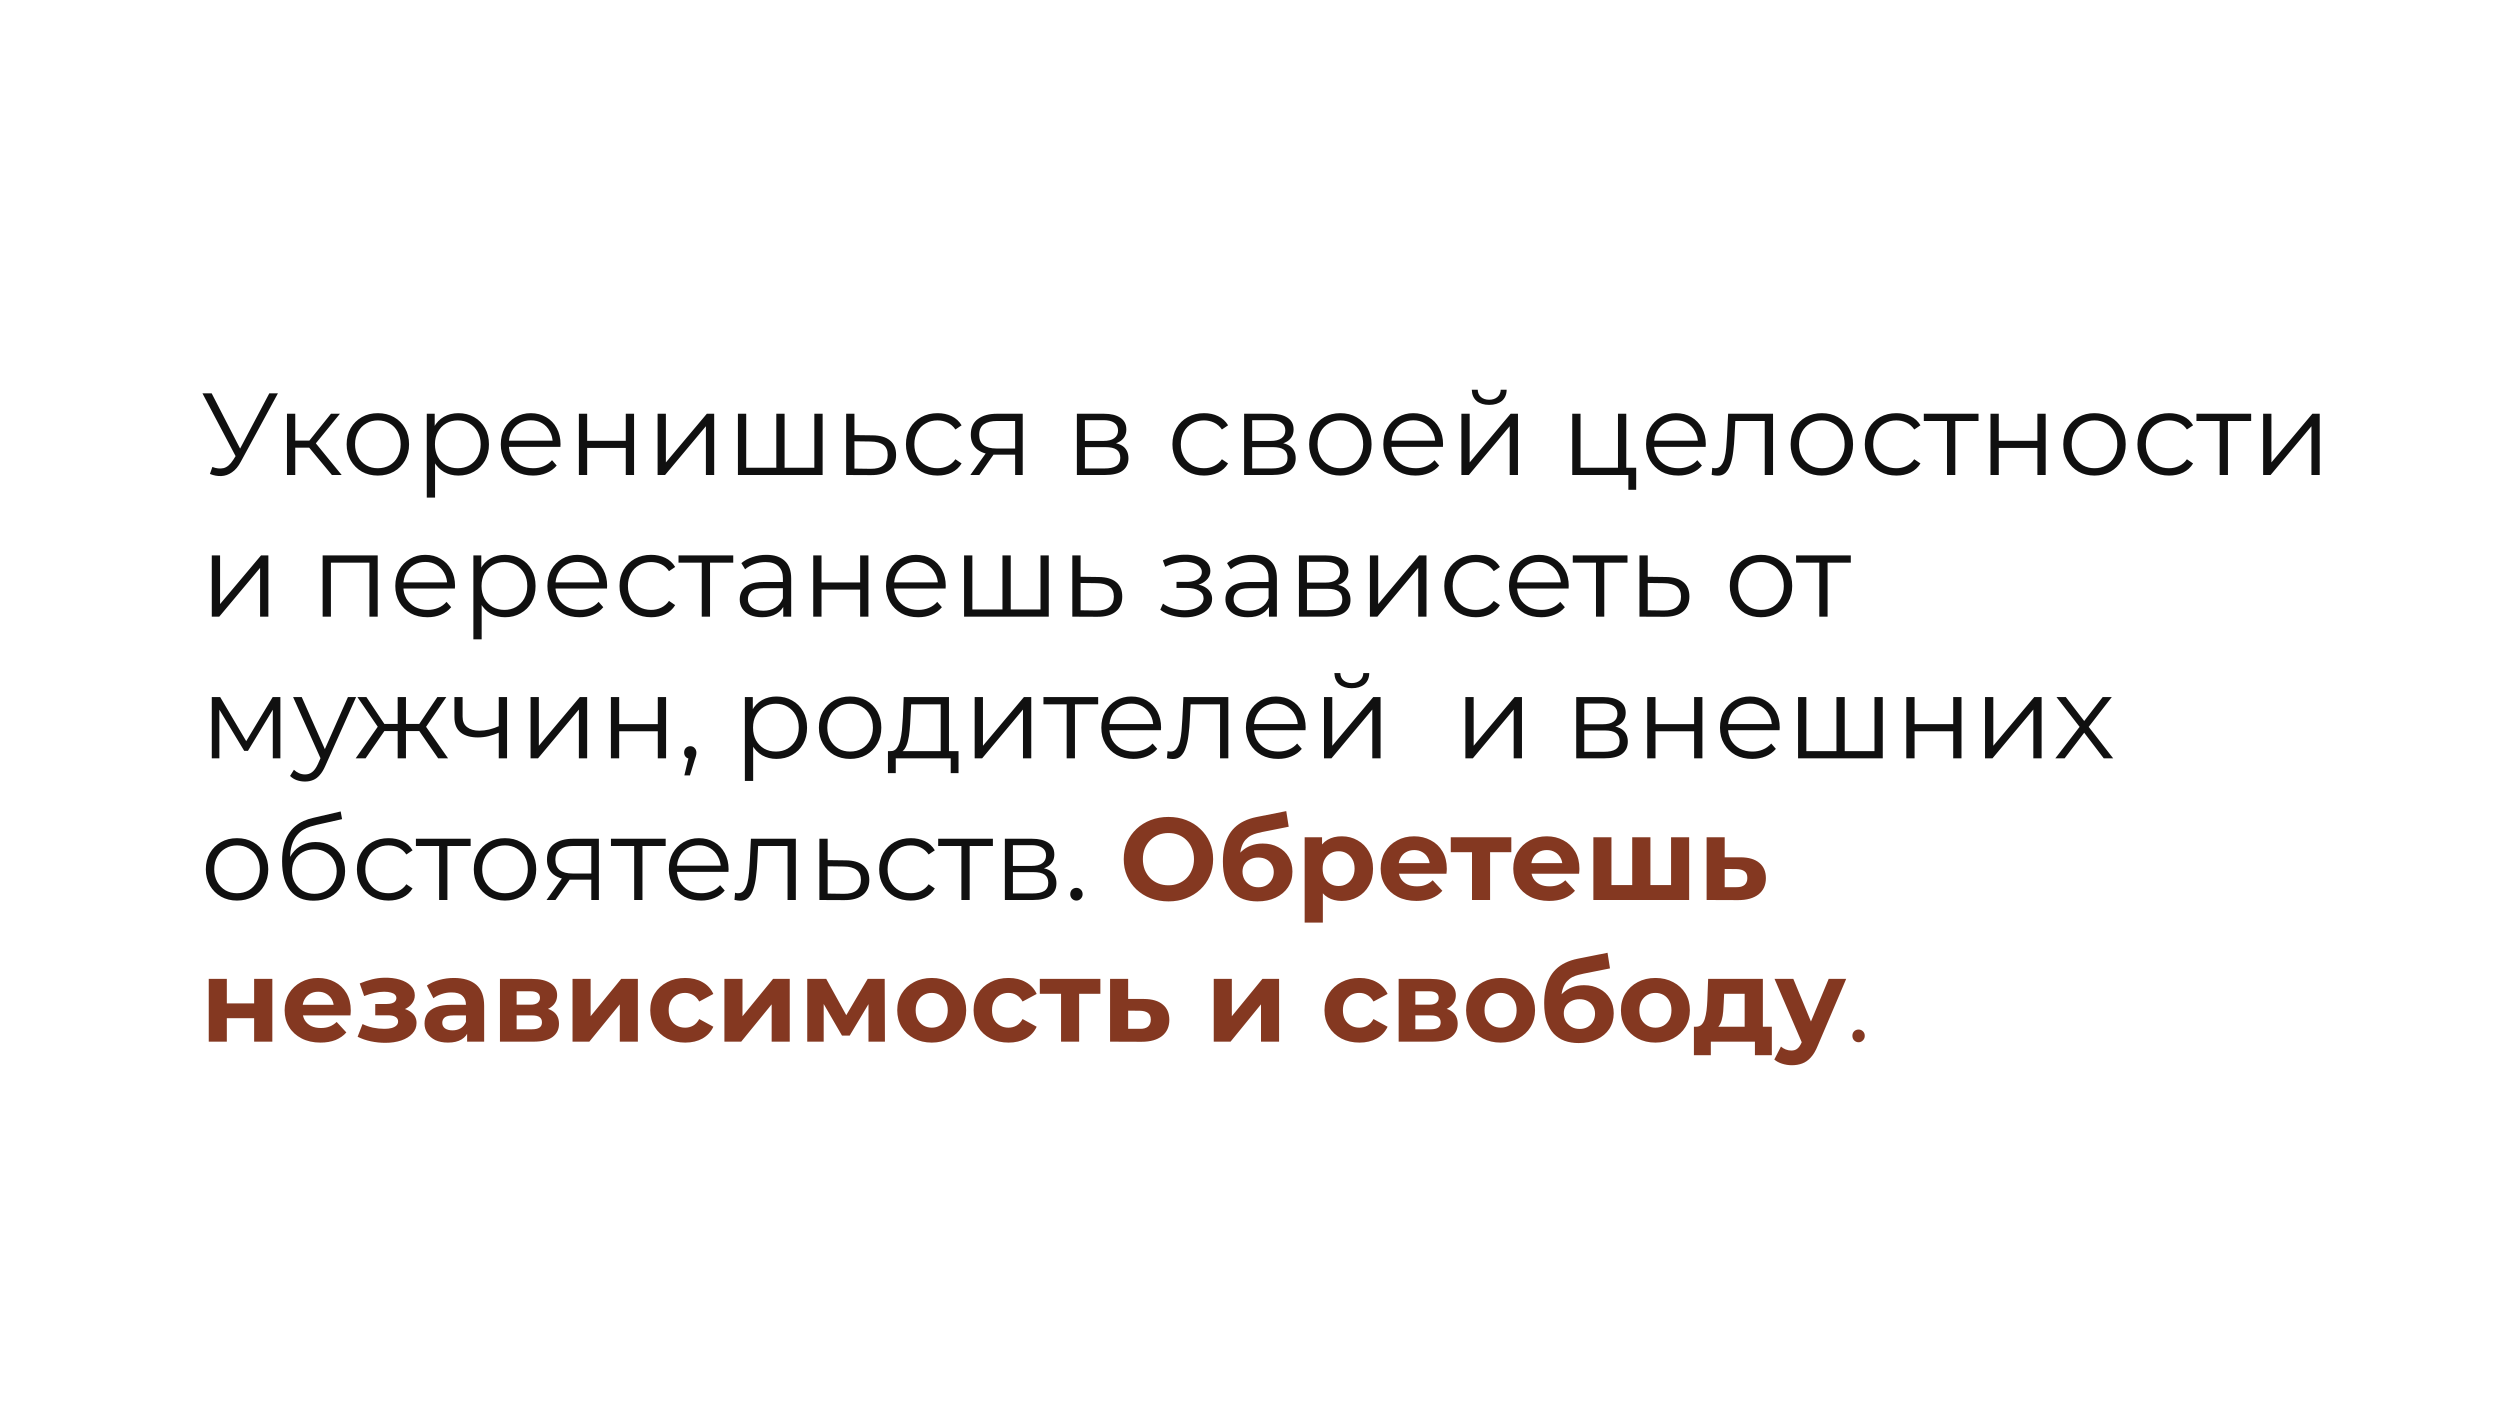 <?xml version="1.0" encoding="UTF-8"?> <svg xmlns="http://www.w3.org/2000/svg" width="300" height="171" viewBox="0 0 300 171" fill="none"><rect width="300" height="171" fill="white"></rect><path d="M25.484 56.034C25.96 56.221 26.408 56.267 26.828 56.174C27.248 56.071 27.635 55.74 27.99 55.18L28.466 54.424L28.564 54.298L32.316 47.2H33.352L28.9 55.404C28.601 55.973 28.247 56.398 27.836 56.678C27.435 56.958 27.005 57.107 26.548 57.126C26.1 57.145 25.647 57.061 25.19 56.874L25.484 56.034ZM28.536 55.236L24.294 47.2H25.4L29.096 54.382L28.536 55.236ZM39.827 57L36.803 53.36L37.629 52.87L41.003 57H39.827ZM34.437 57V49.65H35.431V57H34.437ZM35.123 53.724V52.87H37.489V53.724H35.123ZM37.713 53.43L36.789 53.29L39.715 49.65H40.793L37.713 53.43ZM45.336 57.07C44.627 57.07 43.988 56.911 43.418 56.594C42.858 56.267 42.415 55.824 42.088 55.264C41.762 54.695 41.598 54.046 41.598 53.318C41.598 52.581 41.762 51.932 42.088 51.372C42.415 50.812 42.858 50.373 43.418 50.056C43.978 49.739 44.618 49.58 45.336 49.58C46.064 49.58 46.708 49.739 47.268 50.056C47.838 50.373 48.281 50.812 48.598 51.372C48.925 51.932 49.088 52.581 49.088 53.318C49.088 54.046 48.925 54.695 48.598 55.264C48.281 55.824 47.838 56.267 47.268 56.594C46.699 56.911 46.055 57.07 45.336 57.07ZM45.336 56.188C45.868 56.188 46.34 56.071 46.75 55.838C47.161 55.595 47.483 55.259 47.716 54.83C47.959 54.391 48.08 53.887 48.08 53.318C48.08 52.739 47.959 52.235 47.716 51.806C47.483 51.377 47.161 51.045 46.75 50.812C46.34 50.569 45.873 50.448 45.35 50.448C44.828 50.448 44.361 50.569 43.95 50.812C43.54 51.045 43.213 51.377 42.97 51.806C42.728 52.235 42.606 52.739 42.606 53.318C42.606 53.887 42.728 54.391 42.97 54.83C43.213 55.259 43.54 55.595 43.95 55.838C44.361 56.071 44.823 56.188 45.336 56.188ZM55.007 57.07C54.372 57.07 53.798 56.925 53.285 56.636C52.772 56.337 52.361 55.913 52.053 55.362C51.754 54.802 51.605 54.121 51.605 53.318C51.605 52.515 51.754 51.839 52.053 51.288C52.352 50.728 52.758 50.303 53.271 50.014C53.784 49.725 54.363 49.58 55.007 49.58C55.707 49.58 56.332 49.739 56.883 50.056C57.443 50.364 57.882 50.803 58.199 51.372C58.516 51.932 58.675 52.581 58.675 53.318C58.675 54.065 58.516 54.718 58.199 55.278C57.882 55.838 57.443 56.277 56.883 56.594C56.332 56.911 55.707 57.07 55.007 57.07ZM51.213 59.716V49.65H52.165V51.862L52.067 53.332L52.207 54.816V59.716H51.213ZM54.937 56.188C55.459 56.188 55.926 56.071 56.337 55.838C56.748 55.595 57.074 55.259 57.317 54.83C57.559 54.391 57.681 53.887 57.681 53.318C57.681 52.749 57.559 52.249 57.317 51.82C57.074 51.391 56.748 51.055 56.337 50.812C55.926 50.569 55.459 50.448 54.937 50.448C54.414 50.448 53.943 50.569 53.523 50.812C53.112 51.055 52.785 51.391 52.543 51.82C52.309 52.249 52.193 52.749 52.193 53.318C52.193 53.887 52.309 54.391 52.543 54.83C52.785 55.259 53.112 55.595 53.523 55.838C53.943 56.071 54.414 56.188 54.937 56.188ZM63.961 57.07C63.195 57.07 62.523 56.911 61.944 56.594C61.366 56.267 60.913 55.824 60.587 55.264C60.26 54.695 60.096 54.046 60.096 53.318C60.096 52.59 60.251 51.946 60.559 51.386C60.876 50.826 61.305 50.387 61.846 50.07C62.397 49.743 63.013 49.58 63.694 49.58C64.385 49.58 64.996 49.739 65.528 50.056C66.07 50.364 66.495 50.803 66.802 51.372C67.111 51.932 67.264 52.581 67.264 53.318C67.264 53.365 67.26 53.416 67.251 53.472C67.251 53.519 67.251 53.57 67.251 53.626H60.852V52.884H66.719L66.326 53.178C66.326 52.646 66.21 52.175 65.977 51.764C65.752 51.344 65.445 51.017 65.052 50.784C64.66 50.551 64.208 50.434 63.694 50.434C63.191 50.434 62.738 50.551 62.337 50.784C61.935 51.017 61.623 51.344 61.398 51.764C61.175 52.184 61.062 52.665 61.062 53.206V53.36C61.062 53.92 61.184 54.415 61.426 54.844C61.678 55.264 62.024 55.595 62.462 55.838C62.91 56.071 63.419 56.188 63.989 56.188C64.436 56.188 64.852 56.109 65.234 55.95C65.626 55.791 65.963 55.549 66.243 55.222L66.802 55.866C66.476 56.258 66.065 56.557 65.57 56.762C65.085 56.967 64.549 57.07 63.961 57.07ZM69.465 57V49.65H70.459V52.898H75.093V49.65H76.087V57H75.093V53.752H70.459V57H69.465ZM78.912 57V49.65H79.906V55.488L84.82 49.65H85.702V57H84.708V51.148L79.808 57H78.912ZM93.381 56.132L93.157 56.398V49.65H94.151V56.398L93.885 56.132H97.987L97.721 56.398V49.65H98.715V57H88.551V49.65H89.545V56.398L89.293 56.132H93.381ZM104.703 52.24C105.627 52.249 106.327 52.455 106.803 52.856C107.288 53.257 107.531 53.836 107.531 54.592C107.531 55.376 107.27 55.978 106.747 56.398C106.234 56.818 105.487 57.023 104.507 57.014L101.539 57V49.65H102.533V52.212L104.703 52.24ZM104.451 56.258C105.132 56.267 105.646 56.132 105.991 55.852C106.346 55.563 106.523 55.143 106.523 54.592C106.523 54.041 106.35 53.64 106.005 53.388C105.66 53.127 105.142 52.991 104.451 52.982L102.533 52.954V56.23L104.451 56.258ZM112.508 57.07C111.78 57.07 111.126 56.911 110.548 56.594C109.978 56.267 109.53 55.824 109.204 55.264C108.877 54.695 108.714 54.046 108.714 53.318C108.714 52.581 108.877 51.932 109.204 51.372C109.53 50.812 109.978 50.373 110.548 50.056C111.126 49.739 111.78 49.58 112.508 49.58C113.133 49.58 113.698 49.701 114.202 49.944C114.706 50.187 115.102 50.551 115.392 51.036L114.65 51.54C114.398 51.167 114.085 50.891 113.712 50.714C113.338 50.537 112.932 50.448 112.494 50.448C111.971 50.448 111.5 50.569 111.08 50.812C110.66 51.045 110.328 51.377 110.086 51.806C109.843 52.235 109.722 52.739 109.722 53.318C109.722 53.897 109.843 54.401 110.086 54.83C110.328 55.259 110.66 55.595 111.08 55.838C111.5 56.071 111.971 56.188 112.494 56.188C112.932 56.188 113.338 56.099 113.712 55.922C114.085 55.745 114.398 55.474 114.65 55.11L115.392 55.614C115.102 56.09 114.706 56.454 114.202 56.706C113.698 56.949 113.133 57.07 112.508 57.07ZM121.816 57V54.354L121.998 54.564H119.506C118.564 54.564 117.826 54.359 117.294 53.948C116.762 53.537 116.496 52.94 116.496 52.156C116.496 51.316 116.781 50.691 117.35 50.28C117.92 49.86 118.68 49.65 119.632 49.65H122.726V57H121.816ZM116.44 57L118.456 54.172H119.492L117.518 57H116.44ZM121.816 54.06V50.224L121.998 50.518H119.66C118.979 50.518 118.447 50.649 118.064 50.91C117.691 51.171 117.504 51.596 117.504 52.184C117.504 53.276 118.2 53.822 119.59 53.822H121.998L121.816 54.06ZM129.225 57V49.65H132.473C133.303 49.65 133.957 49.809 134.433 50.126C134.918 50.443 135.161 50.91 135.161 51.526C135.161 52.123 134.932 52.585 134.475 52.912C134.017 53.229 133.415 53.388 132.669 53.388L132.865 53.094C133.742 53.094 134.386 53.257 134.797 53.584C135.207 53.911 135.413 54.382 135.413 54.998C135.413 55.633 135.179 56.127 134.713 56.482C134.255 56.827 133.541 57 132.571 57H129.225ZM130.191 56.216H132.529C133.154 56.216 133.625 56.118 133.943 55.922C134.269 55.717 134.433 55.39 134.433 54.942C134.433 54.494 134.288 54.167 133.999 53.962C133.709 53.757 133.252 53.654 132.627 53.654H130.191V56.216ZM130.191 52.912H132.403C132.972 52.912 133.406 52.805 133.705 52.59C134.013 52.375 134.167 52.063 134.167 51.652C134.167 51.241 134.013 50.933 133.705 50.728C133.406 50.523 132.972 50.42 132.403 50.42H130.191V52.912ZM144.486 57.07C143.758 57.07 143.105 56.911 142.526 56.594C141.957 56.267 141.509 55.824 141.182 55.264C140.856 54.695 140.692 54.046 140.692 53.318C140.692 52.581 140.856 51.932 141.182 51.372C141.509 50.812 141.957 50.373 142.526 50.056C143.105 49.739 143.758 49.58 144.486 49.58C145.112 49.58 145.676 49.701 146.18 49.944C146.684 50.187 147.081 50.551 147.37 51.036L146.628 51.54C146.376 51.167 146.064 50.891 145.69 50.714C145.317 50.537 144.911 50.448 144.472 50.448C143.95 50.448 143.478 50.569 143.058 50.812C142.638 51.045 142.307 51.377 142.064 51.806C141.822 52.235 141.7 52.739 141.7 53.318C141.7 53.897 141.822 54.401 142.064 54.83C142.307 55.259 142.638 55.595 143.058 55.838C143.478 56.071 143.95 56.188 144.472 56.188C144.911 56.188 145.317 56.099 145.69 55.922C146.064 55.745 146.376 55.474 146.628 55.11L147.37 55.614C147.081 56.09 146.684 56.454 146.18 56.706C145.676 56.949 145.112 57.07 144.486 57.07ZM149.295 57V49.65H152.543C153.374 49.65 154.027 49.809 154.503 50.126C154.988 50.443 155.231 50.91 155.231 51.526C155.231 52.123 155.002 52.585 154.545 52.912C154.088 53.229 153.486 53.388 152.739 53.388L152.935 53.094C153.812 53.094 154.456 53.257 154.867 53.584C155.278 53.911 155.483 54.382 155.483 54.998C155.483 55.633 155.25 56.127 154.783 56.482C154.326 56.827 153.612 57 152.641 57H149.295ZM150.261 56.216H152.599C153.224 56.216 153.696 56.118 154.013 55.922C154.34 55.717 154.503 55.39 154.503 54.942C154.503 54.494 154.358 54.167 154.069 53.962C153.78 53.757 153.322 53.654 152.697 53.654H150.261V56.216ZM150.261 52.912H152.473C153.042 52.912 153.476 52.805 153.775 52.59C154.083 52.375 154.237 52.063 154.237 51.652C154.237 51.241 154.083 50.933 153.775 50.728C153.476 50.523 153.042 50.42 152.473 50.42H150.261V52.912ZM160.836 57.07C160.127 57.07 159.488 56.911 158.918 56.594C158.358 56.267 157.915 55.824 157.588 55.264C157.262 54.695 157.098 54.046 157.098 53.318C157.098 52.581 157.262 51.932 157.588 51.372C157.915 50.812 158.358 50.373 158.918 50.056C159.478 49.739 160.118 49.58 160.836 49.58C161.564 49.58 162.208 49.739 162.768 50.056C163.338 50.373 163.781 50.812 164.098 51.372C164.425 51.932 164.588 52.581 164.588 53.318C164.588 54.046 164.425 54.695 164.098 55.264C163.781 55.824 163.338 56.267 162.768 56.594C162.199 56.911 161.555 57.07 160.836 57.07ZM160.836 56.188C161.368 56.188 161.84 56.071 162.25 55.838C162.661 55.595 162.983 55.259 163.216 54.83C163.459 54.391 163.58 53.887 163.58 53.318C163.58 52.739 163.459 52.235 163.216 51.806C162.983 51.377 162.661 51.045 162.25 50.812C161.84 50.569 161.373 50.448 160.85 50.448C160.328 50.448 159.861 50.569 159.45 50.812C159.04 51.045 158.713 51.377 158.47 51.806C158.228 52.235 158.106 52.739 158.106 53.318C158.106 53.887 158.228 54.391 158.47 54.83C158.713 55.259 159.04 55.595 159.45 55.838C159.861 56.071 160.323 56.188 160.836 56.188ZM169.863 57.07C169.097 57.07 168.425 56.911 167.847 56.594C167.268 56.267 166.815 55.824 166.489 55.264C166.162 54.695 165.999 54.046 165.999 53.318C165.999 52.59 166.153 51.946 166.461 51.386C166.778 50.826 167.207 50.387 167.749 50.07C168.299 49.743 168.915 49.58 169.597 49.58C170.287 49.58 170.899 49.739 171.431 50.056C171.972 50.364 172.397 50.803 172.705 51.372C173.013 51.932 173.167 52.581 173.167 53.318C173.167 53.365 173.162 53.416 173.153 53.472C173.153 53.519 173.153 53.57 173.153 53.626H166.755V52.884H172.621L172.229 53.178C172.229 52.646 172.112 52.175 171.879 51.764C171.655 51.344 171.347 51.017 170.955 50.784C170.563 50.551 170.11 50.434 169.597 50.434C169.093 50.434 168.64 50.551 168.239 50.784C167.837 51.017 167.525 51.344 167.301 51.764C167.077 52.184 166.965 52.665 166.965 53.206V53.36C166.965 53.92 167.086 54.415 167.329 54.844C167.581 55.264 167.926 55.595 168.365 55.838C168.813 56.071 169.321 56.188 169.891 56.188C170.339 56.188 170.754 56.109 171.137 55.95C171.529 55.791 171.865 55.549 172.145 55.222L172.705 55.866C172.378 56.258 171.967 56.557 171.473 56.762C170.987 56.967 170.451 57.07 169.863 57.07ZM175.367 57V49.65H176.361V55.488L181.275 49.65H182.157V57H181.163V51.148L176.263 57H175.367ZM178.699 48.586C178.083 48.586 177.584 48.432 177.201 48.124C176.828 47.807 176.632 47.354 176.613 46.766H177.327C177.336 47.139 177.467 47.433 177.719 47.648C177.971 47.863 178.298 47.97 178.699 47.97C179.1 47.97 179.427 47.863 179.679 47.648C179.94 47.433 180.076 47.139 180.085 46.766H180.799C180.79 47.354 180.594 47.807 180.211 48.124C179.828 48.432 179.324 48.586 178.699 48.586ZM188.67 57V49.65H189.664V56.132H194.158V49.65H195.152V57H188.67ZM195.404 58.778V56.916L195.656 57H194.158V56.132H196.342V58.778H195.404ZM201.39 57.07C200.625 57.07 199.953 56.911 199.374 56.594C198.796 56.267 198.343 55.824 198.016 55.264C197.69 54.695 197.526 54.046 197.526 53.318C197.526 52.59 197.68 51.946 197.988 51.386C198.306 50.826 198.735 50.387 199.276 50.07C199.827 49.743 200.443 49.58 201.124 49.58C201.815 49.58 202.426 49.739 202.958 50.056C203.5 50.364 203.924 50.803 204.232 51.372C204.54 51.932 204.694 52.581 204.694 53.318C204.694 53.365 204.69 53.416 204.68 53.472C204.68 53.519 204.68 53.57 204.68 53.626H198.282V52.884H204.148L203.756 53.178C203.756 52.646 203.64 52.175 203.406 51.764C203.182 51.344 202.874 51.017 202.482 50.784C202.09 50.551 201.638 50.434 201.124 50.434C200.62 50.434 200.168 50.551 199.766 50.784C199.365 51.017 199.052 51.344 198.828 51.764C198.604 52.184 198.492 52.665 198.492 53.206V53.36C198.492 53.92 198.614 54.415 198.856 54.844C199.108 55.264 199.454 55.595 199.892 55.838C200.34 56.071 200.849 56.188 201.418 56.188C201.866 56.188 202.282 56.109 202.664 55.95C203.056 55.791 203.392 55.549 203.672 55.222L204.232 55.866C203.906 56.258 203.495 56.557 203 56.762C202.515 56.967 201.978 57.07 201.39 57.07ZM205.4 56.986L205.47 56.132C205.535 56.141 205.596 56.155 205.652 56.174C205.717 56.183 205.773 56.188 205.82 56.188C206.119 56.188 206.357 56.076 206.534 55.852C206.721 55.628 206.861 55.329 206.954 54.956C207.047 54.583 207.113 54.163 207.15 53.696C207.187 53.22 207.22 52.744 207.248 52.268L207.374 49.65H212.764V57H211.77V50.224L212.022 50.518H208.018L208.256 50.21L208.144 52.338C208.116 52.973 208.065 53.579 207.99 54.158C207.925 54.737 207.817 55.245 207.668 55.684C207.528 56.123 207.332 56.468 207.08 56.72C206.828 56.963 206.506 57.084 206.114 57.084C206.002 57.084 205.885 57.075 205.764 57.056C205.652 57.037 205.531 57.014 205.4 56.986ZM218.614 57.07C217.904 57.07 217.265 56.911 216.696 56.594C216.136 56.267 215.692 55.824 215.366 55.264C215.039 54.695 214.876 54.046 214.876 53.318C214.876 52.581 215.039 51.932 215.366 51.372C215.692 50.812 216.136 50.373 216.696 50.056C217.256 49.739 217.895 49.58 218.614 49.58C219.342 49.58 219.986 49.739 220.546 50.056C221.115 50.373 221.558 50.812 221.876 51.372C222.202 51.932 222.366 52.581 222.366 53.318C222.366 54.046 222.202 54.695 221.876 55.264C221.558 55.824 221.115 56.267 220.546 56.594C219.976 56.911 219.332 57.07 218.614 57.07ZM218.614 56.188C219.146 56.188 219.617 56.071 220.028 55.838C220.438 55.595 220.76 55.259 220.994 54.83C221.236 54.391 221.358 53.887 221.358 53.318C221.358 52.739 221.236 52.235 220.994 51.806C220.76 51.377 220.438 51.045 220.028 50.812C219.617 50.569 219.15 50.448 218.628 50.448C218.105 50.448 217.638 50.569 217.228 50.812C216.817 51.045 216.49 51.377 216.248 51.806C216.005 52.235 215.884 52.739 215.884 53.318C215.884 53.887 216.005 54.391 216.248 54.83C216.49 55.259 216.817 55.595 217.228 55.838C217.638 56.071 218.1 56.188 218.614 56.188ZM227.57 57.07C226.842 57.07 226.189 56.911 225.61 56.594C225.041 56.267 224.593 55.824 224.266 55.264C223.94 54.695 223.776 54.046 223.776 53.318C223.776 52.581 223.94 51.932 224.266 51.372C224.593 50.812 225.041 50.373 225.61 50.056C226.189 49.739 226.842 49.58 227.57 49.58C228.196 49.58 228.76 49.701 229.264 49.944C229.768 50.187 230.165 50.551 230.454 51.036L229.712 51.54C229.46 51.167 229.148 50.891 228.774 50.714C228.401 50.537 227.995 50.448 227.556 50.448C227.034 50.448 226.562 50.569 226.142 50.812C225.722 51.045 225.391 51.377 225.148 51.806C224.906 52.235 224.784 52.739 224.784 53.318C224.784 53.897 224.906 54.401 225.148 54.83C225.391 55.259 225.722 55.595 226.142 55.838C226.562 56.071 227.034 56.188 227.556 56.188C227.995 56.188 228.401 56.099 228.774 55.922C229.148 55.745 229.46 55.474 229.712 55.11L230.454 55.614C230.165 56.09 229.768 56.454 229.264 56.706C228.76 56.949 228.196 57.07 227.57 57.07ZM233.642 57V50.252L233.894 50.518H230.856V49.65H237.422V50.518H234.384L234.636 50.252V57H233.642ZM238.859 57V49.65H239.853V52.898H244.487V49.65H245.481V57H244.487V53.752H239.853V57H238.859ZM251.331 57.07C250.621 57.07 249.982 56.911 249.413 56.594C248.853 56.267 248.409 55.824 248.083 55.264C247.756 54.695 247.593 54.046 247.593 53.318C247.593 52.581 247.756 51.932 248.083 51.372C248.409 50.812 248.853 50.373 249.413 50.056C249.973 49.739 250.612 49.58 251.331 49.58C252.059 49.58 252.703 49.739 253.263 50.056C253.832 50.373 254.275 50.812 254.593 51.372C254.919 51.932 255.083 52.581 255.083 53.318C255.083 54.046 254.919 54.695 254.593 55.264C254.275 55.824 253.832 56.267 253.263 56.594C252.693 56.911 252.049 57.07 251.331 57.07ZM251.331 56.188C251.863 56.188 252.334 56.071 252.745 55.838C253.155 55.595 253.477 55.259 253.711 54.83C253.953 54.391 254.075 53.887 254.075 53.318C254.075 52.739 253.953 52.235 253.711 51.806C253.477 51.377 253.155 51.045 252.745 50.812C252.334 50.569 251.867 50.448 251.345 50.448C250.822 50.448 250.355 50.569 249.945 50.812C249.534 51.045 249.207 51.377 248.965 51.806C248.722 52.235 248.601 52.739 248.601 53.318C248.601 53.887 248.722 54.391 248.965 54.83C249.207 55.259 249.534 55.595 249.945 55.838C250.355 56.071 250.817 56.188 251.331 56.188ZM260.287 57.07C259.559 57.07 258.906 56.911 258.327 56.594C257.758 56.267 257.31 55.824 256.983 55.264C256.656 54.695 256.493 54.046 256.493 53.318C256.493 52.581 256.656 51.932 256.983 51.372C257.31 50.812 257.758 50.373 258.327 50.056C258.906 49.739 259.559 49.58 260.287 49.58C260.912 49.58 261.477 49.701 261.981 49.944C262.485 50.187 262.882 50.551 263.171 51.036L262.429 51.54C262.177 51.167 261.864 50.891 261.491 50.714C261.118 50.537 260.712 50.448 260.273 50.448C259.75 50.448 259.279 50.569 258.859 50.812C258.439 51.045 258.108 51.377 257.865 51.806C257.622 52.235 257.501 52.739 257.501 53.318C257.501 53.897 257.622 54.401 257.865 54.83C258.108 55.259 258.439 55.595 258.859 55.838C259.279 56.071 259.75 56.188 260.273 56.188C260.712 56.188 261.118 56.099 261.491 55.922C261.864 55.745 262.177 55.474 262.429 55.11L263.171 55.614C262.882 56.09 262.485 56.454 261.981 56.706C261.477 56.949 260.912 57.07 260.287 57.07ZM266.359 57V50.252L266.611 50.518H263.573V49.65H270.139V50.518H267.101L267.353 50.252V57H266.359ZM271.576 57V49.65H272.57V55.488L277.484 49.65H278.366V57H277.372V51.148L272.472 57H271.576ZM25.414 74V66.65H26.408V72.488L31.322 66.65H32.204V74H31.21V68.148L26.31 74H25.414ZM38.717 74V66.65H45.325V74H44.331V67.252L44.583 67.518H39.459L39.711 67.252V74H38.717ZM51.3 74.07C50.535 74.07 49.863 73.911 49.284 73.594C48.706 73.267 48.253 72.824 47.926 72.264C47.6 71.695 47.436 71.046 47.436 70.318C47.436 69.59 47.59 68.946 47.898 68.386C48.216 67.826 48.645 67.387 49.186 67.07C49.737 66.743 50.353 66.58 51.034 66.58C51.725 66.58 52.336 66.739 52.868 67.056C53.41 67.364 53.834 67.803 54.142 68.372C54.45 68.932 54.604 69.581 54.604 70.318C54.604 70.365 54.6 70.416 54.59 70.472C54.59 70.519 54.59 70.57 54.59 70.626H48.192V69.884H54.058L53.666 70.178C53.666 69.646 53.55 69.175 53.316 68.764C53.092 68.344 52.784 68.017 52.392 67.784C52 67.551 51.548 67.434 51.034 67.434C50.53 67.434 50.078 67.551 49.676 67.784C49.275 68.017 48.962 68.344 48.738 68.764C48.514 69.184 48.402 69.665 48.402 70.206V70.36C48.402 70.92 48.524 71.415 48.766 71.844C49.018 72.264 49.364 72.595 49.802 72.838C50.25 73.071 50.759 73.188 51.328 73.188C51.776 73.188 52.192 73.109 52.574 72.95C52.966 72.791 53.302 72.549 53.582 72.222L54.142 72.866C53.816 73.258 53.405 73.557 52.91 73.762C52.425 73.967 51.888 74.07 51.3 74.07ZM60.599 74.07C59.964 74.07 59.39 73.925 58.877 73.636C58.363 73.337 57.953 72.913 57.645 72.362C57.346 71.802 57.197 71.121 57.197 70.318C57.197 69.515 57.346 68.839 57.645 68.288C57.943 67.728 58.349 67.303 58.863 67.014C59.376 66.725 59.955 66.58 60.599 66.58C61.299 66.58 61.924 66.739 62.475 67.056C63.035 67.364 63.473 67.803 63.791 68.372C64.108 68.932 64.267 69.581 64.267 70.318C64.267 71.065 64.108 71.718 63.791 72.278C63.473 72.838 63.035 73.277 62.475 73.594C61.924 73.911 61.299 74.07 60.599 74.07ZM56.805 76.716V66.65H57.757V68.862L57.659 70.332L57.799 71.816V76.716H56.805ZM60.529 73.188C61.051 73.188 61.518 73.071 61.929 72.838C62.339 72.595 62.666 72.259 62.909 71.83C63.151 71.391 63.273 70.887 63.273 70.318C63.273 69.749 63.151 69.249 62.909 68.82C62.666 68.391 62.339 68.055 61.929 67.812C61.518 67.569 61.051 67.448 60.529 67.448C60.006 67.448 59.535 67.569 59.115 67.812C58.704 68.055 58.377 68.391 58.135 68.82C57.901 69.249 57.785 69.749 57.785 70.318C57.785 70.887 57.901 71.391 58.135 71.83C58.377 72.259 58.704 72.595 59.115 72.838C59.535 73.071 60.006 73.188 60.529 73.188ZM69.552 74.07C68.787 74.07 68.115 73.911 67.536 73.594C66.958 73.267 66.505 72.824 66.178 72.264C65.852 71.695 65.688 71.046 65.688 70.318C65.688 69.59 65.842 68.946 66.15 68.386C66.468 67.826 66.897 67.387 67.438 67.07C67.989 66.743 68.605 66.58 69.286 66.58C69.977 66.58 70.588 66.739 71.12 67.056C71.662 67.364 72.086 67.803 72.394 68.372C72.702 68.932 72.856 69.581 72.856 70.318C72.856 70.365 72.852 70.416 72.842 70.472C72.842 70.519 72.842 70.57 72.842 70.626H66.444V69.884H72.31L71.918 70.178C71.918 69.646 71.802 69.175 71.568 68.764C71.344 68.344 71.036 68.017 70.644 67.784C70.252 67.551 69.8 67.434 69.286 67.434C68.782 67.434 68.33 67.551 67.928 67.784C67.527 68.017 67.214 68.344 66.99 68.764C66.766 69.184 66.654 69.665 66.654 70.206V70.36C66.654 70.92 66.776 71.415 67.018 71.844C67.27 72.264 67.616 72.595 68.054 72.838C68.502 73.071 69.011 73.188 69.58 73.188C70.028 73.188 70.444 73.109 70.826 72.95C71.218 72.791 71.554 72.549 71.834 72.222L72.394 72.866C72.068 73.258 71.657 73.557 71.162 73.762C70.677 73.967 70.14 74.07 69.552 74.07ZM78.137 74.07C77.409 74.07 76.755 73.911 76.177 73.594C75.607 73.267 75.159 72.824 74.833 72.264C74.506 71.695 74.343 71.046 74.343 70.318C74.343 69.581 74.506 68.932 74.833 68.372C75.159 67.812 75.607 67.373 76.177 67.056C76.755 66.739 77.409 66.58 78.137 66.58C78.762 66.58 79.327 66.701 79.831 66.944C80.335 67.187 80.731 67.551 81.021 68.036L80.279 68.54C80.027 68.167 79.714 67.891 79.341 67.714C78.967 67.537 78.561 67.448 78.123 67.448C77.6 67.448 77.129 67.569 76.709 67.812C76.289 68.045 75.957 68.377 75.715 68.806C75.472 69.235 75.351 69.739 75.351 70.318C75.351 70.897 75.472 71.401 75.715 71.83C75.957 72.259 76.289 72.595 76.709 72.838C77.129 73.071 77.6 73.188 78.123 73.188C78.561 73.188 78.967 73.099 79.341 72.922C79.714 72.745 80.027 72.474 80.279 72.11L81.021 72.614C80.731 73.09 80.335 73.454 79.831 73.706C79.327 73.949 78.762 74.07 78.137 74.07ZM84.209 74V67.252L84.46 67.518H81.422V66.65H87.989V67.518H84.951L85.203 67.252V74H84.209ZM93.99 74V72.376L93.948 72.11V69.394C93.948 68.769 93.77 68.288 93.416 67.952C93.07 67.616 92.552 67.448 91.862 67.448C91.386 67.448 90.933 67.527 90.504 67.686C90.074 67.845 89.71 68.055 89.412 68.316L88.964 67.574C89.337 67.257 89.785 67.014 90.308 66.846C90.83 66.669 91.381 66.58 91.96 66.58C92.912 66.58 93.644 66.818 94.158 67.294C94.68 67.761 94.942 68.475 94.942 69.436V74H93.99ZM91.456 74.07C90.905 74.07 90.424 73.981 90.014 73.804C89.612 73.617 89.304 73.365 89.09 73.048C88.875 72.721 88.768 72.348 88.768 71.928C88.768 71.545 88.856 71.2 89.034 70.892C89.22 70.575 89.519 70.323 89.93 70.136C90.35 69.94 90.91 69.842 91.61 69.842H94.144V70.584H91.638C90.928 70.584 90.434 70.71 90.154 70.962C89.883 71.214 89.748 71.527 89.748 71.9C89.748 72.32 89.911 72.656 90.238 72.908C90.564 73.16 91.022 73.286 91.61 73.286C92.17 73.286 92.65 73.16 93.052 72.908C93.462 72.647 93.761 72.273 93.948 71.788L94.172 72.474C93.985 72.959 93.658 73.347 93.192 73.636C92.734 73.925 92.156 74.07 91.456 74.07ZM97.588 74V66.65H98.582V69.898H103.216V66.65H104.21V74H103.216V70.752H98.582V74H97.588ZM110.185 74.07C109.42 74.07 108.748 73.911 108.169 73.594C107.59 73.267 107.138 72.824 106.811 72.264C106.484 71.695 106.321 71.046 106.321 70.318C106.321 69.59 106.475 68.946 106.783 68.386C107.1 67.826 107.53 67.387 108.071 67.07C108.622 66.743 109.238 66.58 109.919 66.58C110.61 66.58 111.221 66.739 111.753 67.056C112.294 67.364 112.719 67.803 113.027 68.372C113.335 68.932 113.489 69.581 113.489 70.318C113.489 70.365 113.484 70.416 113.475 70.472C113.475 70.519 113.475 70.57 113.475 70.626H107.077V69.884H112.943L112.551 70.178C112.551 69.646 112.434 69.175 112.201 68.764C111.977 68.344 111.669 68.017 111.277 67.784C110.885 67.551 110.432 67.434 109.919 67.434C109.415 67.434 108.962 67.551 108.561 67.784C108.16 68.017 107.847 68.344 107.623 68.764C107.399 69.184 107.287 69.665 107.287 70.206V70.36C107.287 70.92 107.408 71.415 107.651 71.844C107.903 72.264 108.248 72.595 108.687 72.838C109.135 73.071 109.644 73.188 110.213 73.188C110.661 73.188 111.076 73.109 111.459 72.95C111.851 72.791 112.187 72.549 112.467 72.222L113.027 72.866C112.7 73.258 112.29 73.557 111.795 73.762C111.31 73.967 110.773 74.07 110.185 74.07ZM120.519 73.132L120.295 73.398V66.65H121.289V73.398L121.023 73.132H125.125L124.859 73.398V66.65H125.853V74H115.689V66.65H116.683V73.398L116.431 73.132H120.519ZM131.842 69.24C132.766 69.249 133.466 69.455 133.942 69.856C134.427 70.257 134.67 70.836 134.67 71.592C134.67 72.376 134.408 72.978 133.886 73.398C133.372 73.818 132.626 74.023 131.646 74.014L128.678 74V66.65H129.672V69.212L131.842 69.24ZM131.59 73.258C132.271 73.267 132.784 73.132 133.13 72.852C133.484 72.563 133.662 72.143 133.662 71.592C133.662 71.041 133.489 70.64 133.144 70.388C132.798 70.127 132.28 69.991 131.59 69.982L129.672 69.954V73.23L131.59 73.258ZM142.204 74.084C141.672 74.084 141.145 74.009 140.622 73.86C140.1 73.711 139.638 73.482 139.236 73.174L139.558 72.432C139.913 72.693 140.324 72.894 140.79 73.034C141.257 73.165 141.719 73.23 142.176 73.23C142.634 73.221 143.03 73.155 143.366 73.034C143.702 72.913 143.964 72.745 144.15 72.53C144.337 72.315 144.43 72.073 144.43 71.802C144.43 71.41 144.253 71.107 143.898 70.892C143.544 70.668 143.058 70.556 142.442 70.556H141.182V69.828H142.372C142.736 69.828 143.058 69.781 143.338 69.688C143.618 69.595 143.833 69.459 143.982 69.282C144.141 69.105 144.22 68.895 144.22 68.652C144.22 68.391 144.127 68.167 143.94 67.98C143.763 67.793 143.516 67.653 143.198 67.56C142.881 67.467 142.522 67.42 142.12 67.42C141.756 67.429 141.378 67.485 140.986 67.588C140.594 67.681 140.207 67.826 139.824 68.022L139.544 67.252C139.974 67.028 140.398 66.86 140.818 66.748C141.248 66.627 141.677 66.566 142.106 66.566C142.694 66.547 143.222 66.617 143.688 66.776C144.164 66.935 144.542 67.163 144.822 67.462C145.102 67.751 145.242 68.101 145.242 68.512C145.242 68.876 145.13 69.193 144.906 69.464C144.682 69.735 144.384 69.945 144.01 70.094C143.637 70.243 143.212 70.318 142.736 70.318L142.778 70.052C143.618 70.052 144.272 70.215 144.738 70.542C145.214 70.869 145.452 71.312 145.452 71.872C145.452 72.311 145.308 72.698 145.018 73.034C144.729 73.361 144.337 73.617 143.842 73.804C143.357 73.991 142.811 74.084 142.204 74.084ZM152.273 74V72.376L152.231 72.11V69.394C152.231 68.769 152.054 68.288 151.699 67.952C151.354 67.616 150.836 67.448 150.145 67.448C149.669 67.448 149.216 67.527 148.787 67.686C148.358 67.845 147.994 68.055 147.695 68.316L147.247 67.574C147.62 67.257 148.068 67.014 148.591 66.846C149.114 66.669 149.664 66.58 150.243 66.58C151.195 66.58 151.928 66.818 152.441 67.294C152.964 67.761 153.225 68.475 153.225 69.436V74H152.273ZM149.739 74.07C149.188 74.07 148.708 73.981 148.297 73.804C147.896 73.617 147.588 73.365 147.373 73.048C147.158 72.721 147.051 72.348 147.051 71.928C147.051 71.545 147.14 71.2 147.317 70.892C147.504 70.575 147.802 70.323 148.213 70.136C148.633 69.94 149.193 69.842 149.893 69.842H152.427V70.584H149.921C149.212 70.584 148.717 70.71 148.437 70.962C148.166 71.214 148.031 71.527 148.031 71.9C148.031 72.32 148.194 72.656 148.521 72.908C148.848 73.16 149.305 73.286 149.893 73.286C150.453 73.286 150.934 73.16 151.335 72.908C151.746 72.647 152.044 72.273 152.231 71.788L152.455 72.474C152.268 72.959 151.942 73.347 151.475 73.636C151.018 73.925 150.439 74.07 149.739 74.07ZM155.871 74V66.65H159.119C159.95 66.65 160.603 66.809 161.079 67.126C161.564 67.443 161.807 67.91 161.807 68.526C161.807 69.123 161.578 69.585 161.121 69.912C160.664 70.229 160.062 70.388 159.315 70.388L159.511 70.094C160.388 70.094 161.032 70.257 161.443 70.584C161.854 70.911 162.059 71.382 162.059 71.998C162.059 72.633 161.826 73.127 161.359 73.482C160.902 73.827 160.188 74 159.217 74H155.871ZM156.837 73.216H159.175C159.8 73.216 160.272 73.118 160.589 72.922C160.916 72.717 161.079 72.39 161.079 71.942C161.079 71.494 160.934 71.167 160.645 70.962C160.356 70.757 159.898 70.654 159.273 70.654H156.837V73.216ZM156.837 69.912H159.049C159.618 69.912 160.052 69.805 160.351 69.59C160.659 69.375 160.813 69.063 160.813 68.652C160.813 68.241 160.659 67.933 160.351 67.728C160.052 67.523 159.618 67.42 159.049 67.42H156.837V69.912ZM164.389 74V66.65H165.383V72.488L170.297 66.65H171.179V74H170.185V68.148L165.285 74H164.389ZM177.107 74.07C176.379 74.07 175.726 73.911 175.147 73.594C174.578 73.267 174.13 72.824 173.803 72.264C173.477 71.695 173.313 71.046 173.313 70.318C173.313 69.581 173.477 68.932 173.803 68.372C174.13 67.812 174.578 67.373 175.147 67.056C175.726 66.739 176.379 66.58 177.107 66.58C177.733 66.58 178.297 66.701 178.801 66.944C179.305 67.187 179.702 67.551 179.991 68.036L179.249 68.54C178.997 68.167 178.685 67.891 178.311 67.714C177.938 67.537 177.532 67.448 177.093 67.448C176.571 67.448 176.099 67.569 175.679 67.812C175.259 68.045 174.928 68.377 174.685 68.806C174.443 69.235 174.321 69.739 174.321 70.318C174.321 70.897 174.443 71.401 174.685 71.83C174.928 72.259 175.259 72.595 175.679 72.838C176.099 73.071 176.571 73.188 177.093 73.188C177.532 73.188 177.938 73.099 178.311 72.922C178.685 72.745 178.997 72.474 179.249 72.11L179.991 72.614C179.702 73.09 179.305 73.454 178.801 73.706C178.297 73.949 177.733 74.07 177.107 74.07ZM184.943 74.07C184.178 74.07 183.506 73.911 182.927 73.594C182.348 73.267 181.896 72.824 181.569 72.264C181.242 71.695 181.079 71.046 181.079 70.318C181.079 69.59 181.233 68.946 181.541 68.386C181.858 67.826 182.288 67.387 182.829 67.07C183.38 66.743 183.996 66.58 184.677 66.58C185.368 66.58 185.979 66.739 186.511 67.056C187.052 67.364 187.477 67.803 187.785 68.372C188.093 68.932 188.247 69.581 188.247 70.318C188.247 70.365 188.242 70.416 188.233 70.472C188.233 70.519 188.233 70.57 188.233 70.626H181.835V69.884H187.701L187.309 70.178C187.309 69.646 187.192 69.175 186.959 68.764C186.735 68.344 186.427 68.017 186.035 67.784C185.643 67.551 185.19 67.434 184.677 67.434C184.173 67.434 183.72 67.551 183.319 67.784C182.918 68.017 182.605 68.344 182.381 68.764C182.157 69.184 182.045 69.665 182.045 70.206V70.36C182.045 70.92 182.166 71.415 182.409 71.844C182.661 72.264 183.006 72.595 183.445 72.838C183.893 73.071 184.402 73.188 184.971 73.188C185.419 73.188 185.834 73.109 186.217 72.95C186.609 72.791 186.945 72.549 187.225 72.222L187.785 72.866C187.458 73.258 187.048 73.557 186.553 73.762C186.068 73.967 185.531 74.07 184.943 74.07ZM191.519 74V67.252L191.771 67.518H188.733V66.65H195.299V67.518H192.261L192.513 67.252V74H191.519ZM199.9 69.24C200.824 69.249 201.524 69.455 202 69.856C202.486 70.257 202.728 70.836 202.728 71.592C202.728 72.376 202.467 72.978 201.944 73.398C201.431 73.818 200.684 74.023 199.704 74.014L196.736 74V66.65H197.73V69.212L199.9 69.24ZM199.648 73.258C200.33 73.267 200.843 73.132 201.188 72.852C201.543 72.563 201.72 72.143 201.72 71.592C201.72 71.041 201.548 70.64 201.202 70.388C200.857 70.127 200.339 69.991 199.648 69.982L197.73 69.954V73.23L199.648 73.258ZM211.313 74.07C210.604 74.07 209.964 73.911 209.395 73.594C208.835 73.267 208.392 72.824 208.065 72.264C207.738 71.695 207.575 71.046 207.575 70.318C207.575 69.581 207.738 68.932 208.065 68.372C208.392 67.812 208.835 67.373 209.395 67.056C209.955 66.739 210.594 66.58 211.313 66.58C212.041 66.58 212.685 66.739 213.245 67.056C213.814 67.373 214.258 67.812 214.575 68.372C214.902 68.932 215.065 69.581 215.065 70.318C215.065 71.046 214.902 71.695 214.575 72.264C214.258 72.824 213.814 73.267 213.245 73.594C212.676 73.911 212.032 74.07 211.313 74.07ZM211.313 73.188C211.845 73.188 212.316 73.071 212.727 72.838C213.138 72.595 213.46 72.259 213.693 71.83C213.936 71.391 214.057 70.887 214.057 70.318C214.057 69.739 213.936 69.235 213.693 68.806C213.46 68.377 213.138 68.045 212.727 67.812C212.316 67.569 211.85 67.448 211.327 67.448C210.804 67.448 210.338 67.569 209.927 67.812C209.516 68.045 209.19 68.377 208.947 68.806C208.704 69.235 208.583 69.739 208.583 70.318C208.583 70.887 208.704 71.391 208.947 71.83C209.19 72.259 209.516 72.595 209.927 72.838C210.338 73.071 210.8 73.188 211.313 73.188ZM218.316 74V67.252L218.568 67.518H215.53V66.65H222.096V67.518H219.058L219.31 67.252V74H218.316ZM25.414 91V83.65H26.422L29.754 89.292H29.334L32.722 83.65H33.646V91H32.736V84.784L32.918 84.868L29.754 90.104H29.306L26.114 84.812L26.324 84.77V91H25.414ZM36.6 93.786C36.255 93.786 35.924 93.73 35.606 93.618C35.298 93.506 35.032 93.338 34.809 93.114L35.27 92.372C35.457 92.549 35.658 92.685 35.873 92.778C36.096 92.881 36.344 92.932 36.614 92.932C36.941 92.932 37.221 92.839 37.455 92.652C37.697 92.475 37.926 92.157 38.141 91.7L38.617 90.622L38.728 90.468L41.752 83.65H42.733L39.05 91.882C38.845 92.358 38.617 92.736 38.364 93.016C38.122 93.296 37.856 93.492 37.566 93.604C37.277 93.725 36.955 93.786 36.6 93.786ZM38.56 91.21L35.172 83.65H36.209L39.205 90.398L38.56 91.21ZM52.579 91L50.059 87.36L50.885 86.87L53.769 91H52.579ZM48.407 87.724V86.87H50.731V87.724H48.407ZM50.983 87.43L50.031 87.29L52.481 83.65H53.559L50.983 87.43ZM43.871 91H42.681L45.565 86.87L46.377 87.36L43.871 91ZM48.715 91H47.721V83.65H48.715V91ZM48.029 87.724H45.719V86.87H48.029V87.724ZM45.481 87.43L42.891 83.65H43.969L46.405 87.29L45.481 87.43ZM59.935 87.892C59.506 88.079 59.072 88.228 58.633 88.34C58.204 88.443 57.774 88.494 57.345 88.494C56.477 88.494 55.791 88.298 55.287 87.906C54.783 87.505 54.531 86.889 54.531 86.058V83.65H55.511V86.002C55.511 86.562 55.693 86.982 56.057 87.262C56.421 87.542 56.911 87.682 57.527 87.682C57.9 87.682 58.292 87.635 58.703 87.542C59.114 87.439 59.529 87.295 59.949 87.108L59.935 87.892ZM59.851 91V83.65H60.845V91H59.851ZM63.668 91V83.65H64.662V89.488L69.576 83.65H70.458V91H69.464V85.148L64.564 91H63.668ZM73.307 91V83.65H74.301V86.898H78.935V83.65H79.929V91H78.935V87.752H74.301V91H73.307ZM82.124 93.044L82.74 90.454L82.852 91.056C82.637 91.056 82.455 90.986 82.306 90.846C82.166 90.706 82.096 90.524 82.096 90.3C82.096 90.076 82.166 89.894 82.306 89.754C82.455 89.614 82.632 89.544 82.838 89.544C83.052 89.544 83.225 89.619 83.356 89.768C83.496 89.917 83.566 90.095 83.566 90.3C83.566 90.375 83.561 90.449 83.552 90.524C83.543 90.599 83.524 90.683 83.496 90.776C83.468 90.869 83.43 90.981 83.384 91.112L82.796 93.044H82.124ZM93.179 91.07C92.544 91.07 91.97 90.925 91.457 90.636C90.943 90.337 90.533 89.913 90.225 89.362C89.926 88.802 89.777 88.121 89.777 87.318C89.777 86.515 89.926 85.839 90.225 85.288C90.523 84.728 90.929 84.303 91.443 84.014C91.956 83.725 92.535 83.58 93.179 83.58C93.879 83.58 94.504 83.739 95.055 84.056C95.615 84.364 96.053 84.803 96.371 85.372C96.688 85.932 96.847 86.581 96.847 87.318C96.847 88.065 96.688 88.718 96.371 89.278C96.053 89.838 95.615 90.277 95.055 90.594C94.504 90.911 93.879 91.07 93.179 91.07ZM89.385 93.716V83.65H90.337V85.862L90.239 87.332L90.379 88.816V93.716H89.385ZM93.109 90.188C93.631 90.188 94.098 90.071 94.509 89.838C94.919 89.595 95.246 89.259 95.489 88.83C95.731 88.391 95.853 87.887 95.853 87.318C95.853 86.749 95.731 86.249 95.489 85.82C95.246 85.391 94.919 85.055 94.509 84.812C94.098 84.569 93.631 84.448 93.109 84.448C92.586 84.448 92.115 84.569 91.695 84.812C91.284 85.055 90.957 85.391 90.715 85.82C90.481 86.249 90.365 86.749 90.365 87.318C90.365 87.887 90.481 88.391 90.715 88.83C90.957 89.259 91.284 89.595 91.695 89.838C92.115 90.071 92.586 90.188 93.109 90.188ZM102.006 91.07C101.297 91.07 100.658 90.911 100.088 90.594C99.528 90.267 99.085 89.824 98.758 89.264C98.432 88.695 98.268 88.046 98.268 87.318C98.268 86.581 98.432 85.932 98.758 85.372C99.085 84.812 99.528 84.373 100.088 84.056C100.648 83.739 101.288 83.58 102.006 83.58C102.734 83.58 103.378 83.739 103.938 84.056C104.508 84.373 104.951 84.812 105.268 85.372C105.595 85.932 105.758 86.581 105.758 87.318C105.758 88.046 105.595 88.695 105.268 89.264C104.951 89.824 104.508 90.267 103.938 90.594C103.369 90.911 102.725 91.07 102.006 91.07ZM102.006 90.188C102.538 90.188 103.01 90.071 103.42 89.838C103.831 89.595 104.153 89.259 104.386 88.83C104.629 88.391 104.75 87.887 104.75 87.318C104.75 86.739 104.629 86.235 104.386 85.806C104.153 85.377 103.831 85.045 103.42 84.812C103.01 84.569 102.543 84.448 102.02 84.448C101.498 84.448 101.031 84.569 100.62 84.812C100.21 85.045 99.883 85.377 99.64 85.806C99.398 86.235 99.276 86.739 99.276 87.318C99.276 87.887 99.398 88.391 99.64 88.83C99.883 89.259 100.21 89.595 100.62 89.838C101.031 90.071 101.493 90.188 102.006 90.188ZM112.882 90.524V84.518H109.34L109.256 86.156C109.237 86.651 109.204 87.136 109.158 87.612C109.12 88.088 109.05 88.527 108.948 88.928C108.854 89.32 108.719 89.642 108.542 89.894C108.364 90.137 108.136 90.277 107.856 90.314L106.862 90.132C107.151 90.141 107.389 90.039 107.576 89.824C107.762 89.6 107.907 89.297 108.01 88.914C108.112 88.531 108.187 88.097 108.234 87.612C108.28 87.117 108.318 86.613 108.346 86.1L108.444 83.65H113.876V90.524H112.882ZM106.554 92.778V90.132H115.024V92.778H114.086V91H107.492V92.778H106.554ZM116.961 91V83.65H117.955V89.488L122.869 83.65H123.751V91H122.757V85.148L117.857 91H116.961ZM128 91V84.252L128.252 84.518H125.214V83.65H131.78V84.518H128.742L128.994 84.252V91H128ZM136.025 91.07C135.26 91.07 134.588 90.911 134.009 90.594C133.43 90.267 132.978 89.824 132.651 89.264C132.324 88.695 132.161 88.046 132.161 87.318C132.161 86.59 132.315 85.946 132.623 85.386C132.94 84.826 133.37 84.387 133.911 84.07C134.462 83.743 135.078 83.58 135.759 83.58C136.45 83.58 137.061 83.739 137.593 84.056C138.134 84.364 138.559 84.803 138.867 85.372C139.175 85.932 139.329 86.581 139.329 87.318C139.329 87.365 139.324 87.416 139.315 87.472C139.315 87.519 139.315 87.57 139.315 87.626H132.917V86.884H138.783L138.391 87.178C138.391 86.646 138.274 86.175 138.041 85.764C137.817 85.344 137.509 85.017 137.117 84.784C136.725 84.551 136.272 84.434 135.759 84.434C135.255 84.434 134.802 84.551 134.401 84.784C134 85.017 133.687 85.344 133.463 85.764C133.239 86.184 133.127 86.665 133.127 87.206V87.36C133.127 87.92 133.248 88.415 133.491 88.844C133.743 89.264 134.088 89.595 134.527 89.838C134.975 90.071 135.484 90.188 136.053 90.188C136.501 90.188 136.916 90.109 137.299 89.95C137.691 89.791 138.027 89.549 138.307 89.222L138.867 89.866C138.54 90.258 138.13 90.557 137.635 90.762C137.15 90.967 136.613 91.07 136.025 91.07ZM140.035 90.986L140.105 90.132C140.17 90.141 140.231 90.155 140.287 90.174C140.352 90.183 140.408 90.188 140.455 90.188C140.754 90.188 140.992 90.076 141.169 89.852C141.356 89.628 141.496 89.329 141.589 88.956C141.682 88.583 141.748 88.163 141.785 87.696C141.822 87.22 141.855 86.744 141.883 86.268L142.009 83.65H147.399V91H146.405V84.224L146.657 84.518H142.653L142.891 84.21L142.779 86.338C142.751 86.973 142.7 87.579 142.625 88.158C142.56 88.737 142.452 89.245 142.303 89.684C142.163 90.123 141.967 90.468 141.715 90.72C141.463 90.963 141.141 91.084 140.749 91.084C140.637 91.084 140.52 91.075 140.399 91.056C140.287 91.037 140.166 91.014 140.035 90.986ZM153.375 91.07C152.609 91.07 151.937 90.911 151.359 90.594C150.78 90.267 150.327 89.824 150.001 89.264C149.674 88.695 149.511 88.046 149.511 87.318C149.511 86.59 149.665 85.946 149.973 85.386C150.29 84.826 150.719 84.387 151.261 84.07C151.811 83.743 152.427 83.58 153.109 83.58C153.799 83.58 154.411 83.739 154.943 84.056C155.484 84.364 155.909 84.803 156.217 85.372C156.525 85.932 156.679 86.581 156.679 87.318C156.679 87.365 156.674 87.416 156.665 87.472C156.665 87.519 156.665 87.57 156.665 87.626H150.267V86.884H156.133L155.741 87.178C155.741 86.646 155.624 86.175 155.391 85.764C155.167 85.344 154.859 85.017 154.467 84.784C154.075 84.551 153.622 84.434 153.109 84.434C152.605 84.434 152.152 84.551 151.751 84.784C151.349 85.017 151.037 85.344 150.813 85.764C150.589 86.184 150.477 86.665 150.477 87.206V87.36C150.477 87.92 150.598 88.415 150.841 88.844C151.093 89.264 151.438 89.595 151.877 89.838C152.325 90.071 152.833 90.188 153.403 90.188C153.851 90.188 154.266 90.109 154.649 89.95C155.041 89.791 155.377 89.549 155.657 89.222L156.217 89.866C155.89 90.258 155.479 90.557 154.985 90.762C154.499 90.967 153.963 91.07 153.375 91.07ZM158.879 91V83.65H159.873V89.488L164.787 83.65H165.669V91H164.675V85.148L159.775 91H158.879ZM162.211 82.586C161.595 82.586 161.096 82.432 160.713 82.124C160.34 81.807 160.144 81.354 160.125 80.766H160.839C160.848 81.139 160.979 81.433 161.231 81.648C161.483 81.863 161.81 81.97 162.211 81.97C162.612 81.97 162.939 81.863 163.191 81.648C163.452 81.433 163.588 81.139 163.597 80.766H164.311C164.302 81.354 164.106 81.807 163.723 82.124C163.34 82.432 162.836 82.586 162.211 82.586ZM175.846 91V83.65H176.84V89.488L181.754 83.65H182.636V91H181.642V85.148L176.742 91H175.846ZM189.148 91V83.65H192.396C193.227 83.65 193.88 83.809 194.356 84.126C194.842 84.443 195.084 84.91 195.084 85.526C195.084 86.123 194.856 86.585 194.398 86.912C193.941 87.229 193.339 87.388 192.592 87.388L192.788 87.094C193.666 87.094 194.31 87.257 194.72 87.584C195.131 87.911 195.336 88.382 195.336 88.998C195.336 89.633 195.103 90.127 194.636 90.482C194.179 90.827 193.465 91 192.494 91H189.148ZM190.114 90.216H192.452C193.078 90.216 193.549 90.118 193.866 89.922C194.193 89.717 194.356 89.39 194.356 88.942C194.356 88.494 194.212 88.167 193.922 87.962C193.633 87.757 193.176 87.654 192.55 87.654H190.114V90.216ZM190.114 86.912H192.326C192.896 86.912 193.33 86.805 193.628 86.59C193.936 86.375 194.09 86.063 194.09 85.652C194.09 85.241 193.936 84.933 193.628 84.728C193.33 84.523 192.896 84.42 192.326 84.42H190.114V86.912ZM197.666 91V83.65H198.66V86.898H203.294V83.65H204.288V91H203.294V87.752H198.66V91H197.666ZM210.263 91.07C209.498 91.07 208.826 90.911 208.247 90.594C207.669 90.267 207.216 89.824 206.889 89.264C206.563 88.695 206.399 88.046 206.399 87.318C206.399 86.59 206.553 85.946 206.861 85.386C207.179 84.826 207.608 84.387 208.149 84.07C208.7 83.743 209.316 83.58 209.997 83.58C210.688 83.58 211.299 83.739 211.831 84.056C212.373 84.364 212.797 84.803 213.105 85.372C213.413 85.932 213.567 86.581 213.567 87.318C213.567 87.365 213.563 87.416 213.553 87.472C213.553 87.519 213.553 87.57 213.553 87.626H207.155V86.884H213.021L212.629 87.178C212.629 86.646 212.513 86.175 212.279 85.764C212.055 85.344 211.747 85.017 211.355 84.784C210.963 84.551 210.511 84.434 209.997 84.434C209.493 84.434 209.041 84.551 208.639 84.784C208.238 85.017 207.925 85.344 207.701 85.764C207.477 86.184 207.365 86.665 207.365 87.206V87.36C207.365 87.92 207.487 88.415 207.729 88.844C207.981 89.264 208.327 89.595 208.765 89.838C209.213 90.071 209.722 90.188 210.291 90.188C210.739 90.188 211.155 90.109 211.537 89.95C211.929 89.791 212.265 89.549 212.545 89.222L213.105 89.866C212.779 90.258 212.368 90.557 211.873 90.762C211.388 90.967 210.851 91.07 210.263 91.07ZM220.598 90.132L220.374 90.398V83.65H221.368V90.398L221.102 90.132H225.204L224.938 90.398V83.65H225.932V91H215.768V83.65H216.762V90.398L216.51 90.132H220.598ZM228.756 91V83.65H229.75V86.898H234.384V83.65H235.378V91H234.384V87.752H229.75V91H228.756ZM238.203 91V83.65H239.197V89.488L244.111 83.65H244.993V91H243.999V85.148L239.099 91H238.203ZM246.638 91L249.746 86.968L249.732 87.458L246.778 83.65H247.898L250.32 86.8L249.9 86.786L252.322 83.65H253.414L250.432 87.5L250.446 86.968L253.582 91H252.448L249.886 87.64L250.278 87.696L247.758 91H246.638ZM28.438 108.07C27.729 108.07 27.089 107.911 26.52 107.594C25.96 107.267 25.517 106.824 25.19 106.264C24.863 105.695 24.7 105.046 24.7 104.318C24.7 103.581 24.863 102.932 25.19 102.372C25.517 101.812 25.96 101.373 26.52 101.056C27.08 100.739 27.719 100.58 28.438 100.58C29.166 100.58 29.81 100.739 30.37 101.056C30.939 101.373 31.383 101.812 31.7 102.372C32.027 102.932 32.19 103.581 32.19 104.318C32.19 105.046 32.027 105.695 31.7 106.264C31.383 106.824 30.939 107.267 30.37 107.594C29.801 107.911 29.157 108.07 28.438 108.07ZM28.438 107.188C28.97 107.188 29.441 107.071 29.852 106.838C30.263 106.595 30.585 106.259 30.818 105.83C31.061 105.391 31.182 104.887 31.182 104.318C31.182 103.739 31.061 103.235 30.818 102.806C30.585 102.377 30.263 102.045 29.852 101.812C29.441 101.569 28.975 101.448 28.452 101.448C27.929 101.448 27.463 101.569 27.052 101.812C26.641 102.045 26.315 102.377 26.072 102.806C25.829 103.235 25.708 103.739 25.708 104.318C25.708 104.887 25.829 105.391 26.072 105.83C26.315 106.259 26.641 106.595 27.052 106.838C27.463 107.071 27.925 107.188 28.438 107.188ZM37.618 108.084C37.021 108.084 36.489 107.986 36.022 107.79C35.565 107.594 35.173 107.295 34.846 106.894C34.52 106.493 34.272 105.998 34.104 105.41C33.936 104.813 33.852 104.122 33.852 103.338C33.852 102.638 33.918 102.027 34.048 101.504C34.179 100.972 34.361 100.515 34.594 100.132C34.828 99.749 35.098 99.427 35.406 99.166C35.724 98.895 36.064 98.681 36.428 98.522C36.802 98.354 37.184 98.228 37.576 98.144L40.88 97.374L41.048 98.298L37.94 98.998C37.744 99.045 37.506 99.11 37.226 99.194C36.956 99.278 36.676 99.404 36.386 99.572C36.106 99.74 35.845 99.973 35.602 100.272C35.36 100.571 35.164 100.958 35.014 101.434C34.874 101.901 34.804 102.484 34.804 103.184C34.804 103.333 34.809 103.455 34.818 103.548C34.828 103.632 34.837 103.725 34.846 103.828C34.865 103.921 34.879 104.061 34.888 104.248L34.454 103.884C34.557 103.315 34.767 102.82 35.084 102.4C35.402 101.971 35.798 101.639 36.274 101.406C36.76 101.163 37.296 101.042 37.884 101.042C38.566 101.042 39.172 101.191 39.704 101.49C40.236 101.779 40.652 102.185 40.95 102.708C41.258 103.231 41.412 103.837 41.412 104.528C41.412 105.209 41.254 105.821 40.936 106.362C40.628 106.903 40.19 107.328 39.62 107.636C39.051 107.935 38.384 108.084 37.618 108.084ZM37.73 107.258C38.253 107.258 38.715 107.141 39.116 106.908C39.518 106.665 39.83 106.339 40.054 105.928C40.288 105.517 40.404 105.055 40.404 104.542C40.404 104.038 40.288 103.59 40.054 103.198C39.83 102.806 39.518 102.498 39.116 102.274C38.715 102.041 38.248 101.924 37.716 101.924C37.194 101.924 36.732 102.036 36.33 102.26C35.929 102.475 35.612 102.778 35.378 103.17C35.154 103.562 35.042 104.015 35.042 104.528C35.042 105.041 35.154 105.503 35.378 105.914C35.612 106.325 35.929 106.651 36.33 106.894C36.741 107.137 37.208 107.258 37.73 107.258ZM46.623 108.07C45.895 108.07 45.242 107.911 44.663 107.594C44.094 107.267 43.646 106.824 43.319 106.264C42.992 105.695 42.829 105.046 42.829 104.318C42.829 103.581 42.992 102.932 43.319 102.372C43.646 101.812 44.094 101.373 44.663 101.056C45.242 100.739 45.895 100.58 46.623 100.58C47.248 100.58 47.813 100.701 48.317 100.944C48.821 101.187 49.218 101.551 49.507 102.036L48.765 102.54C48.513 102.167 48.2 101.891 47.827 101.714C47.454 101.537 47.048 101.448 46.609 101.448C46.086 101.448 45.615 101.569 45.195 101.812C44.775 102.045 44.444 102.377 44.201 102.806C43.958 103.235 43.837 103.739 43.837 104.318C43.837 104.897 43.958 105.401 44.201 105.83C44.444 106.259 44.775 106.595 45.195 106.838C45.615 107.071 46.086 107.188 46.609 107.188C47.048 107.188 47.454 107.099 47.827 106.922C48.2 106.745 48.513 106.474 48.765 106.11L49.507 106.614C49.218 107.09 48.821 107.454 48.317 107.706C47.813 107.949 47.248 108.07 46.623 108.07ZM52.695 108V101.252L52.947 101.518H49.909V100.65H56.475V101.518H53.437L53.689 101.252V108H52.695ZM60.594 108.07C59.885 108.07 59.246 107.911 58.676 107.594C58.116 107.267 57.673 106.824 57.346 106.264C57.02 105.695 56.856 105.046 56.856 104.318C56.856 103.581 57.02 102.932 57.346 102.372C57.673 101.812 58.116 101.373 58.676 101.056C59.236 100.739 59.876 100.58 60.594 100.58C61.322 100.58 61.966 100.739 62.526 101.056C63.096 101.373 63.539 101.812 63.856 102.372C64.183 102.932 64.346 103.581 64.346 104.318C64.346 105.046 64.183 105.695 63.856 106.264C63.539 106.824 63.096 107.267 62.526 107.594C61.957 107.911 61.313 108.07 60.594 108.07ZM60.594 107.188C61.126 107.188 61.598 107.071 62.008 106.838C62.419 106.595 62.741 106.259 62.974 105.83C63.217 105.391 63.338 104.887 63.338 104.318C63.338 103.739 63.217 103.235 62.974 102.806C62.741 102.377 62.419 102.045 62.008 101.812C61.598 101.569 61.131 101.448 60.608 101.448C60.086 101.448 59.619 101.569 59.208 101.812C58.798 102.045 58.471 102.377 58.228 102.806C57.986 103.235 57.864 103.739 57.864 104.318C57.864 104.887 57.986 105.391 58.228 105.83C58.471 106.259 58.798 106.595 59.208 106.838C59.619 107.071 60.081 107.188 60.594 107.188ZM70.957 108V105.354L71.139 105.564H68.647C67.704 105.564 66.967 105.359 66.435 104.948C65.903 104.537 65.637 103.94 65.637 103.156C65.637 102.316 65.921 101.691 66.491 101.28C67.06 100.86 67.821 100.65 68.773 100.65H71.867V108H70.957ZM65.581 108L67.597 105.172H68.633L66.659 108H65.581ZM70.957 105.06V101.224L71.139 101.518H68.801C68.12 101.518 67.588 101.649 67.205 101.91C66.832 102.171 66.645 102.596 66.645 103.184C66.645 104.276 67.34 104.822 68.731 104.822H71.139L70.957 105.06ZM76.101 108V101.252L76.353 101.518H73.315V100.65H79.881V101.518H76.843L77.095 101.252V108H76.101ZM84.126 108.07C83.361 108.07 82.689 107.911 82.111 107.594C81.532 107.267 81.079 106.824 80.752 106.264C80.426 105.695 80.263 105.046 80.263 104.318C80.263 103.59 80.416 102.946 80.725 102.386C81.042 101.826 81.471 101.387 82.013 101.07C82.563 100.743 83.179 100.58 83.861 100.58C84.551 100.58 85.162 100.739 85.695 101.056C86.236 101.364 86.66 101.803 86.969 102.372C87.276 102.932 87.43 103.581 87.43 104.318C87.43 104.365 87.426 104.416 87.416 104.472C87.416 104.519 87.416 104.57 87.416 104.626H81.019V103.884H86.885L86.493 104.178C86.493 103.646 86.376 103.175 86.142 102.764C85.918 102.344 85.611 102.017 85.219 101.784C84.826 101.551 84.374 101.434 83.861 101.434C83.356 101.434 82.904 101.551 82.502 101.784C82.101 102.017 81.788 102.344 81.564 102.764C81.341 103.184 81.228 103.665 81.228 104.206V104.36C81.228 104.92 81.35 105.415 81.593 105.844C81.844 106.264 82.19 106.595 82.629 106.838C83.076 107.071 83.585 107.188 84.154 107.188C84.603 107.188 85.018 107.109 85.4 106.95C85.793 106.791 86.129 106.549 86.409 106.222L86.969 106.866C86.642 107.258 86.231 107.557 85.737 107.762C85.251 107.967 84.715 108.07 84.126 108.07ZM88.136 107.986L88.206 107.132C88.272 107.141 88.332 107.155 88.388 107.174C88.454 107.183 88.51 107.188 88.556 107.188C88.855 107.188 89.093 107.076 89.27 106.852C89.457 106.628 89.597 106.329 89.69 105.956C89.784 105.583 89.849 105.163 89.886 104.696C89.924 104.22 89.956 103.744 89.984 103.268L90.11 100.65H95.5V108H94.506V101.224L94.758 101.518H90.754L90.992 101.21L90.88 103.338C90.852 103.973 90.801 104.579 90.726 105.158C90.661 105.737 90.554 106.245 90.404 106.684C90.264 107.123 90.068 107.468 89.816 107.72C89.564 107.963 89.242 108.084 88.85 108.084C88.738 108.084 88.622 108.075 88.5 108.056C88.388 108.037 88.267 108.014 88.136 107.986ZM101.49 103.24C102.414 103.249 103.114 103.455 103.59 103.856C104.075 104.257 104.318 104.836 104.318 105.592C104.318 106.376 104.057 106.978 103.534 107.398C103.021 107.818 102.274 108.023 101.294 108.014L98.326 108V100.65H99.32V103.212L101.49 103.24ZM101.238 107.258C101.919 107.267 102.433 107.132 102.778 106.852C103.133 106.563 103.31 106.143 103.31 105.592C103.31 105.041 103.137 104.64 102.792 104.388C102.447 104.127 101.929 103.991 101.238 103.982L99.32 103.954V107.23L101.238 107.258ZM109.295 108.07C108.567 108.07 107.913 107.911 107.335 107.594C106.765 107.267 106.317 106.824 105.991 106.264C105.664 105.695 105.501 105.046 105.501 104.318C105.501 103.581 105.664 102.932 105.991 102.372C106.317 101.812 106.765 101.373 107.335 101.056C107.913 100.739 108.567 100.58 109.295 100.58C109.92 100.58 110.485 100.701 110.989 100.944C111.493 101.187 111.889 101.551 112.179 102.036L111.437 102.54C111.185 102.167 110.872 101.891 110.499 101.714C110.125 101.537 109.719 101.448 109.281 101.448C108.758 101.448 108.287 101.569 107.867 101.812C107.447 102.045 107.115 102.377 106.873 102.806C106.63 103.235 106.509 103.739 106.509 104.318C106.509 104.897 106.63 105.401 106.873 105.83C107.115 106.259 107.447 106.595 107.867 106.838C108.287 107.071 108.758 107.188 109.281 107.188C109.719 107.188 110.125 107.099 110.499 106.922C110.872 106.745 111.185 106.474 111.437 106.11L112.179 106.614C111.889 107.09 111.493 107.454 110.989 107.706C110.485 107.949 109.92 108.07 109.295 108.07ZM115.367 108V101.252L115.619 101.518H112.581V100.65H119.147V101.518H116.109L116.361 101.252V108H115.367ZM120.584 108V100.65H123.832C124.663 100.65 125.316 100.809 125.792 101.126C126.277 101.443 126.52 101.91 126.52 102.526C126.52 103.123 126.291 103.585 125.834 103.912C125.377 104.229 124.775 104.388 124.028 104.388L124.224 104.094C125.101 104.094 125.745 104.257 126.156 104.584C126.567 104.911 126.772 105.382 126.772 105.998C126.772 106.633 126.539 107.127 126.072 107.482C125.615 107.827 124.901 108 123.93 108H120.584ZM121.55 107.216H123.888C124.513 107.216 124.985 107.118 125.302 106.922C125.629 106.717 125.792 106.39 125.792 105.942C125.792 105.494 125.647 105.167 125.358 104.962C125.069 104.757 124.611 104.654 123.986 104.654H121.55V107.216ZM121.55 103.912H123.762C124.331 103.912 124.765 103.805 125.064 103.59C125.372 103.375 125.526 103.063 125.526 102.652C125.526 102.241 125.372 101.933 125.064 101.728C124.765 101.523 124.331 101.42 123.762 101.42H121.55V103.912ZM129.172 108.07C128.966 108.07 128.789 107.995 128.64 107.846C128.5 107.697 128.43 107.515 128.43 107.3C128.43 107.076 128.5 106.894 128.64 106.754C128.789 106.614 128.966 106.544 129.172 106.544C129.377 106.544 129.55 106.614 129.69 106.754C129.839 106.894 129.914 107.076 129.914 107.3C129.914 107.515 129.839 107.697 129.69 107.846C129.55 107.995 129.377 108.07 129.172 108.07Z" fill="#101010"></path><path d="M140.226 108.168C139.452 108.168 138.733 108.042 138.07 107.79C137.417 107.538 136.848 107.183 136.362 106.726C135.886 106.269 135.513 105.732 135.242 105.116C134.981 104.5 134.85 103.828 134.85 103.1C134.85 102.372 134.981 101.7 135.242 101.084C135.513 100.468 135.891 99.931 136.376 99.474C136.862 99.017 137.431 98.662 138.084 98.41C138.738 98.158 139.447 98.032 140.212 98.032C140.987 98.032 141.696 98.158 142.34 98.41C142.994 98.662 143.558 99.017 144.034 99.474C144.52 99.931 144.898 100.468 145.168 101.084C145.439 101.691 145.574 102.363 145.574 103.1C145.574 103.828 145.439 104.505 145.168 105.13C144.898 105.746 144.52 106.283 144.034 106.74C143.558 107.188 142.994 107.538 142.34 107.79C141.696 108.042 140.992 108.168 140.226 108.168ZM140.212 106.236C140.651 106.236 141.052 106.161 141.416 106.012C141.79 105.863 142.116 105.648 142.396 105.368C142.676 105.088 142.891 104.757 143.04 104.374C143.199 103.991 143.278 103.567 143.278 103.1C143.278 102.633 143.199 102.209 143.04 101.826C142.891 101.443 142.676 101.112 142.396 100.832C142.126 100.552 141.804 100.337 141.43 100.188C141.057 100.039 140.651 99.964 140.212 99.964C139.774 99.964 139.368 100.039 138.994 100.188C138.63 100.337 138.308 100.552 138.028 100.832C137.748 101.112 137.529 101.443 137.37 101.826C137.221 102.209 137.146 102.633 137.146 103.1C137.146 103.557 137.221 103.982 137.37 104.374C137.529 104.757 137.744 105.088 138.014 105.368C138.294 105.648 138.621 105.863 138.994 106.012C139.368 106.161 139.774 106.236 140.212 106.236ZM150.892 108.168C150.276 108.168 149.716 108.079 149.212 107.902C148.708 107.715 148.269 107.431 147.896 107.048C147.532 106.656 147.247 106.157 147.042 105.55C146.846 104.943 146.748 104.22 146.748 103.38C146.748 102.783 146.799 102.237 146.902 101.742C147.004 101.247 147.158 100.799 147.364 100.398C147.569 99.987 147.83 99.628 148.148 99.32C148.474 99.003 148.852 98.741 149.282 98.536C149.72 98.321 150.215 98.158 150.766 98.046L154.35 97.332L154.644 99.208L151.48 99.838C151.293 99.875 151.078 99.927 150.836 99.992C150.602 100.048 150.364 100.137 150.122 100.258C149.888 100.379 149.669 100.552 149.464 100.776C149.268 100.991 149.109 101.275 148.988 101.63C148.866 101.975 148.806 102.405 148.806 102.918C148.806 103.077 148.81 103.198 148.82 103.282C148.838 103.366 148.852 103.455 148.862 103.548C148.88 103.641 148.89 103.786 148.89 103.982L148.19 103.296C148.395 102.857 148.656 102.484 148.974 102.176C149.3 101.868 149.674 101.635 150.094 101.476C150.523 101.308 150.999 101.224 151.522 101.224C152.231 101.224 152.852 101.369 153.384 101.658C153.925 101.938 154.345 102.335 154.644 102.848C154.942 103.361 155.092 103.945 155.092 104.598C155.092 105.307 154.914 105.933 154.56 106.474C154.205 107.006 153.71 107.421 153.076 107.72C152.45 108.019 151.722 108.168 150.892 108.168ZM151.004 106.474C151.368 106.474 151.69 106.395 151.97 106.236C152.25 106.068 152.464 105.849 152.614 105.578C152.772 105.298 152.852 104.985 152.852 104.64C152.852 104.304 152.772 104.005 152.614 103.744C152.464 103.483 152.25 103.277 151.97 103.128C151.69 102.979 151.363 102.904 150.99 102.904C150.626 102.904 150.299 102.979 150.01 103.128C149.72 103.268 149.496 103.464 149.338 103.716C149.179 103.968 149.1 104.262 149.1 104.598C149.1 104.943 149.179 105.261 149.338 105.55C149.506 105.83 149.73 106.054 150.01 106.222C150.299 106.39 150.63 106.474 151.004 106.474ZM161.011 108.112C160.377 108.112 159.821 107.972 159.345 107.692C158.869 107.412 158.496 106.987 158.225 106.418C157.964 105.839 157.833 105.111 157.833 104.234C157.833 103.347 157.959 102.619 158.211 102.05C158.463 101.481 158.827 101.056 159.303 100.776C159.779 100.496 160.349 100.356 161.011 100.356C161.721 100.356 162.355 100.519 162.915 100.846C163.485 101.163 163.933 101.611 164.259 102.19C164.595 102.769 164.763 103.45 164.763 104.234C164.763 105.027 164.595 105.713 164.259 106.292C163.933 106.871 163.485 107.319 162.915 107.636C162.355 107.953 161.721 108.112 161.011 108.112ZM156.559 110.716V100.468H158.645V102.008L158.603 104.248L158.743 106.474V110.716H156.559ZM160.633 106.32C160.997 106.32 161.319 106.236 161.599 106.068C161.889 105.9 162.117 105.662 162.285 105.354C162.463 105.037 162.551 104.663 162.551 104.234C162.551 103.795 162.463 103.422 162.285 103.114C162.117 102.806 161.889 102.568 161.599 102.4C161.319 102.232 160.997 102.148 160.633 102.148C160.269 102.148 159.943 102.232 159.653 102.4C159.364 102.568 159.135 102.806 158.967 103.114C158.799 103.422 158.715 103.795 158.715 104.234C158.715 104.663 158.799 105.037 158.967 105.354C159.135 105.662 159.364 105.9 159.653 106.068C159.943 106.236 160.269 106.32 160.633 106.32ZM169.976 108.112C169.117 108.112 168.361 107.944 167.708 107.608C167.064 107.272 166.565 106.815 166.21 106.236C165.855 105.648 165.678 104.981 165.678 104.234C165.678 103.478 165.851 102.811 166.196 102.232C166.551 101.644 167.031 101.187 167.638 100.86C168.245 100.524 168.931 100.356 169.696 100.356C170.433 100.356 171.096 100.515 171.684 100.832C172.281 101.14 172.753 101.588 173.098 102.176C173.443 102.755 173.616 103.45 173.616 104.262C173.616 104.346 173.611 104.444 173.602 104.556C173.593 104.659 173.583 104.757 173.574 104.85H167.456V103.576H172.426L171.586 103.954C171.586 103.562 171.507 103.221 171.348 102.932C171.189 102.643 170.97 102.419 170.69 102.26C170.41 102.092 170.083 102.008 169.71 102.008C169.337 102.008 169.005 102.092 168.716 102.26C168.436 102.419 168.217 102.647 168.058 102.946C167.899 103.235 167.82 103.581 167.82 103.982V104.318C167.82 104.729 167.909 105.093 168.086 105.41C168.273 105.718 168.529 105.956 168.856 106.124C169.192 106.283 169.584 106.362 170.032 106.362C170.433 106.362 170.783 106.301 171.082 106.18C171.39 106.059 171.67 105.877 171.922 105.634L173.084 106.894C172.739 107.286 172.305 107.589 171.782 107.804C171.259 108.009 170.657 108.112 169.976 108.112ZM176.64 108V101.756L177.13 102.26H174.092V100.468H181.358V102.26H178.32L178.81 101.756V108H176.64ZM185.89 108.112C185.032 108.112 184.276 107.944 183.622 107.608C182.978 107.272 182.479 106.815 182.124 106.236C181.77 105.648 181.592 104.981 181.592 104.234C181.592 103.478 181.765 102.811 182.11 102.232C182.465 101.644 182.946 101.187 183.552 100.86C184.159 100.524 184.845 100.356 185.61 100.356C186.348 100.356 187.01 100.515 187.598 100.832C188.196 101.14 188.667 101.588 189.012 102.176C189.358 102.755 189.53 103.45 189.53 104.262C189.53 104.346 189.526 104.444 189.516 104.556C189.507 104.659 189.498 104.757 189.488 104.85H183.37V103.576H188.34L187.5 103.954C187.5 103.562 187.421 103.221 187.262 102.932C187.104 102.643 186.884 102.419 186.604 102.26C186.324 102.092 185.998 102.008 185.624 102.008C185.251 102.008 184.92 102.092 184.63 102.26C184.35 102.419 184.131 102.647 183.972 102.946C183.814 103.235 183.734 103.581 183.734 103.982V104.318C183.734 104.729 183.823 105.093 184 105.41C184.187 105.718 184.444 105.956 184.77 106.124C185.106 106.283 185.498 106.362 185.946 106.362C186.348 106.362 186.698 106.301 186.996 106.18C187.304 106.059 187.584 105.877 187.836 105.634L188.998 106.894C188.653 107.286 188.219 107.589 187.696 107.804C187.174 108.009 186.572 108.112 185.89 108.112ZM196.342 106.208L195.866 106.712V100.468H198.05V106.712L197.546 106.208H201.018L200.528 106.712V100.468H202.698V108H191.204V100.468H193.374V106.712L192.884 106.208H196.342ZM208.868 102.876C209.857 102.885 210.609 103.109 211.122 103.548C211.645 103.977 211.906 104.589 211.906 105.382C211.906 106.213 211.612 106.861 211.024 107.328C210.436 107.785 209.619 108.014 208.574 108.014L204.794 108V100.468H206.964V102.876H208.868ZM208.378 106.46C208.798 106.469 209.12 106.381 209.344 106.194C209.568 106.007 209.68 105.727 209.68 105.354C209.68 104.981 209.568 104.715 209.344 104.556C209.12 104.388 208.798 104.299 208.378 104.29L206.964 104.276V106.46H208.378ZM25.05 125V117.468H27.22V120.408H30.496V117.468H32.68V125H30.496V122.186H27.22V125H25.05ZM38.453 125.112C37.594 125.112 36.838 124.944 36.185 124.608C35.541 124.272 35.041 123.815 34.687 123.236C34.332 122.648 34.155 121.981 34.155 121.234C34.155 120.478 34.327 119.811 34.673 119.232C35.027 118.644 35.508 118.187 36.115 117.86C36.721 117.524 37.407 117.356 38.173 117.356C38.91 117.356 39.573 117.515 40.161 117.832C40.758 118.14 41.229 118.588 41.575 119.176C41.92 119.755 42.093 120.45 42.093 121.262C42.093 121.346 42.088 121.444 42.079 121.556C42.069 121.659 42.06 121.757 42.051 121.85H35.933V120.576H40.903L40.063 120.954C40.063 120.562 39.983 120.221 39.825 119.932C39.666 119.643 39.447 119.419 39.167 119.26C38.887 119.092 38.56 119.008 38.187 119.008C37.813 119.008 37.482 119.092 37.193 119.26C36.913 119.419 36.693 119.647 36.535 119.946C36.376 120.235 36.297 120.581 36.297 120.982V121.318C36.297 121.729 36.385 122.093 36.563 122.41C36.749 122.718 37.006 122.956 37.333 123.124C37.669 123.283 38.061 123.362 38.509 123.362C38.91 123.362 39.26 123.301 39.559 123.18C39.867 123.059 40.147 122.877 40.399 122.634L41.561 123.894C41.215 124.286 40.781 124.589 40.259 124.804C39.736 125.009 39.134 125.112 38.453 125.112ZM46.233 125.14C45.654 125.14 45.075 125.079 44.497 124.958C43.927 124.837 43.4 124.655 42.915 124.412L43.503 122.886C43.885 123.073 44.301 123.217 44.749 123.32C45.206 123.413 45.668 123.46 46.135 123.46C46.471 123.46 46.76 123.427 47.003 123.362C47.255 123.287 47.446 123.185 47.577 123.054C47.707 122.923 47.773 122.765 47.773 122.578C47.773 122.335 47.67 122.153 47.465 122.032C47.259 121.901 46.961 121.836 46.569 121.836H45.029V120.478H46.387C46.639 120.478 46.853 120.45 47.031 120.394C47.208 120.338 47.339 120.259 47.423 120.156C47.516 120.044 47.563 119.913 47.563 119.764C47.563 119.605 47.507 119.47 47.395 119.358C47.283 119.246 47.119 119.162 46.905 119.106C46.69 119.041 46.419 119.008 46.093 119.008C45.719 119.008 45.332 119.055 44.931 119.148C44.529 119.232 44.119 119.358 43.699 119.526L43.167 118.014C43.661 117.809 44.151 117.645 44.637 117.524C45.122 117.403 45.603 117.337 46.079 117.328C46.779 117.309 47.409 117.384 47.969 117.552C48.529 117.72 48.967 117.963 49.285 118.28C49.611 118.597 49.775 118.985 49.775 119.442C49.775 119.806 49.663 120.133 49.439 120.422C49.224 120.711 48.925 120.94 48.543 121.108C48.16 121.267 47.731 121.346 47.255 121.346L47.311 120.912C48.141 120.912 48.795 121.08 49.271 121.416C49.747 121.743 49.985 122.191 49.985 122.76C49.985 123.245 49.817 123.67 49.481 124.034C49.154 124.389 48.706 124.664 48.137 124.86C47.577 125.047 46.942 125.14 46.233 125.14ZM56.054 125V123.53L55.914 123.208V120.576C55.914 120.109 55.769 119.745 55.48 119.484C55.2 119.223 54.766 119.092 54.178 119.092C53.777 119.092 53.38 119.157 52.988 119.288C52.605 119.409 52.279 119.577 52.008 119.792L51.224 118.266C51.635 117.977 52.129 117.753 52.708 117.594C53.287 117.435 53.875 117.356 54.472 117.356C55.62 117.356 56.511 117.627 57.146 118.168C57.781 118.709 58.098 119.554 58.098 120.702V125H56.054ZM53.758 125.112C53.17 125.112 52.666 125.014 52.246 124.818C51.826 124.613 51.504 124.337 51.28 123.992C51.056 123.647 50.944 123.259 50.944 122.83C50.944 122.382 51.051 121.99 51.266 121.654C51.49 121.318 51.84 121.057 52.316 120.87C52.792 120.674 53.413 120.576 54.178 120.576H56.18V121.85H54.416C53.903 121.85 53.548 121.934 53.352 122.102C53.165 122.27 53.072 122.48 53.072 122.732C53.072 123.012 53.179 123.236 53.394 123.404C53.618 123.563 53.921 123.642 54.304 123.642C54.668 123.642 54.995 123.558 55.284 123.39C55.573 123.213 55.783 122.956 55.914 122.62L56.25 123.628C56.091 124.113 55.802 124.482 55.382 124.734C54.962 124.986 54.421 125.112 53.758 125.112ZM59.995 125V117.468H63.845C64.788 117.468 65.525 117.641 66.057 117.986C66.589 118.322 66.855 118.798 66.855 119.414C66.855 120.03 66.603 120.515 66.099 120.87C65.605 121.215 64.947 121.388 64.125 121.388L64.349 120.884C65.264 120.884 65.945 121.052 66.393 121.388C66.851 121.724 67.079 122.214 67.079 122.858C67.079 123.521 66.827 124.043 66.323 124.426C65.819 124.809 65.049 125 64.013 125H59.995ZM61.997 123.516H63.831C64.233 123.516 64.531 123.451 64.727 123.32C64.933 123.18 65.035 122.97 65.035 122.69C65.035 122.401 64.942 122.191 64.755 122.06C64.569 121.92 64.275 121.85 63.873 121.85H61.997V123.516ZM61.997 120.562H63.649C64.032 120.562 64.317 120.492 64.503 120.352C64.699 120.212 64.797 120.011 64.797 119.75C64.797 119.479 64.699 119.279 64.503 119.148C64.317 119.017 64.032 118.952 63.649 118.952H61.997V120.562ZM68.704 125V117.468H70.874V121.948L74.542 117.468H76.544V125H74.374V120.52L70.72 125H68.704ZM82.228 125.112C81.416 125.112 80.692 124.949 80.058 124.622C79.423 124.286 78.924 123.824 78.56 123.236C78.205 122.648 78.028 121.981 78.028 121.234C78.028 120.478 78.205 119.811 78.56 119.232C78.924 118.644 79.423 118.187 80.058 117.86C80.692 117.524 81.416 117.356 82.228 117.356C83.021 117.356 83.712 117.524 84.3 117.86C84.888 118.187 85.322 118.658 85.602 119.274L83.908 120.184C83.712 119.829 83.464 119.568 83.166 119.4C82.876 119.232 82.559 119.148 82.214 119.148C81.84 119.148 81.504 119.232 81.206 119.4C80.907 119.568 80.669 119.806 80.492 120.114C80.324 120.422 80.24 120.795 80.24 121.234C80.24 121.673 80.324 122.046 80.492 122.354C80.669 122.662 80.907 122.9 81.206 123.068C81.504 123.236 81.84 123.32 82.214 123.32C82.559 123.32 82.876 123.241 83.166 123.082C83.464 122.914 83.712 122.648 83.908 122.284L85.602 123.208C85.322 123.815 84.888 124.286 84.3 124.622C83.712 124.949 83.021 125.112 82.228 125.112ZM86.929 125V117.468H89.099V121.948L92.767 117.468H94.769V125H92.599V120.52L88.945 125H86.929ZM96.868 125V117.468H99.15L101.992 122.62H101.082L104.12 117.468H106.164L106.192 125H104.218V119.708L104.554 119.932L101.964 124.272H101.04L98.436 119.778L98.842 119.68V125H96.868ZM111.812 125.112C111.01 125.112 110.296 124.944 109.67 124.608C109.054 124.272 108.564 123.815 108.2 123.236C107.846 122.648 107.668 121.981 107.668 121.234C107.668 120.478 107.846 119.811 108.2 119.232C108.564 118.644 109.054 118.187 109.67 117.86C110.296 117.524 111.01 117.356 111.812 117.356C112.606 117.356 113.315 117.524 113.94 117.86C114.566 118.187 115.056 118.639 115.41 119.218C115.765 119.797 115.942 120.469 115.942 121.234C115.942 121.981 115.765 122.648 115.41 123.236C115.056 123.815 114.566 124.272 113.94 124.608C113.315 124.944 112.606 125.112 111.812 125.112ZM111.812 123.32C112.176 123.32 112.503 123.236 112.792 123.068C113.082 122.9 113.31 122.662 113.478 122.354C113.646 122.037 113.73 121.663 113.73 121.234C113.73 120.795 113.646 120.422 113.478 120.114C113.31 119.806 113.082 119.568 112.792 119.4C112.503 119.232 112.176 119.148 111.812 119.148C111.448 119.148 111.122 119.232 110.832 119.4C110.543 119.568 110.31 119.806 110.132 120.114C109.964 120.422 109.88 120.795 109.88 121.234C109.88 121.663 109.964 122.037 110.132 122.354C110.31 122.662 110.543 122.9 110.832 123.068C111.122 123.236 111.448 123.32 111.812 123.32ZM121.029 125.112C120.217 125.112 119.493 124.949 118.859 124.622C118.224 124.286 117.725 123.824 117.361 123.236C117.006 122.648 116.829 121.981 116.829 121.234C116.829 120.478 117.006 119.811 117.361 119.232C117.725 118.644 118.224 118.187 118.859 117.86C119.493 117.524 120.217 117.356 121.029 117.356C121.822 117.356 122.513 117.524 123.101 117.86C123.689 118.187 124.123 118.658 124.403 119.274L122.709 120.184C122.513 119.829 122.265 119.568 121.967 119.4C121.677 119.232 121.36 119.148 121.015 119.148C120.641 119.148 120.305 119.232 120.007 119.4C119.708 119.568 119.47 119.806 119.293 120.114C119.125 120.422 119.041 120.795 119.041 121.234C119.041 121.673 119.125 122.046 119.293 122.354C119.47 122.662 119.708 122.9 120.007 123.068C120.305 123.236 120.641 123.32 121.015 123.32C121.36 123.32 121.677 123.241 121.967 123.082C122.265 122.914 122.513 122.648 122.709 122.284L124.403 123.208C124.123 123.815 123.689 124.286 123.101 124.622C122.513 124.949 121.822 125.112 121.029 125.112ZM127.326 125V118.756L127.816 119.26H124.778V117.468H132.044V119.26H129.006L129.496 118.756V125H127.326ZM137.282 119.876C138.272 119.885 139.023 120.109 139.536 120.548C140.059 120.977 140.32 121.589 140.32 122.382C140.32 123.213 140.026 123.861 139.438 124.328C138.85 124.785 138.034 125.014 136.988 125.014L133.208 125V117.468H135.378V119.876H137.282ZM136.792 123.46C137.212 123.469 137.534 123.381 137.758 123.194C137.982 123.007 138.094 122.727 138.094 122.354C138.094 121.981 137.982 121.715 137.758 121.556C137.534 121.388 137.212 121.299 136.792 121.29L135.378 121.276V123.46H136.792ZM145.65 125V117.468H147.82V121.948L151.488 117.468H153.49V125H151.32V120.52L147.666 125H145.65ZM163.138 125.112C162.326 125.112 161.603 124.949 160.968 124.622C160.333 124.286 159.834 123.824 159.47 123.236C159.115 122.648 158.938 121.981 158.938 121.234C158.938 120.478 159.115 119.811 159.47 119.232C159.834 118.644 160.333 118.187 160.968 117.86C161.603 117.524 162.326 117.356 163.138 117.356C163.931 117.356 164.622 117.524 165.21 117.86C165.798 118.187 166.232 118.658 166.512 119.274L164.818 120.184C164.622 119.829 164.375 119.568 164.076 119.4C163.787 119.232 163.469 119.148 163.124 119.148C162.751 119.148 162.415 119.232 162.116 119.4C161.817 119.568 161.579 119.806 161.402 120.114C161.234 120.422 161.15 120.795 161.15 121.234C161.15 121.673 161.234 122.046 161.402 122.354C161.579 122.662 161.817 122.9 162.116 123.068C162.415 123.236 162.751 123.32 163.124 123.32C163.469 123.32 163.787 123.241 164.076 123.082C164.375 122.914 164.622 122.648 164.818 122.284L166.512 123.208C166.232 123.815 165.798 124.286 165.21 124.622C164.622 124.949 163.931 125.112 163.138 125.112ZM167.839 125V117.468H171.689C172.632 117.468 173.369 117.641 173.901 117.986C174.433 118.322 174.699 118.798 174.699 119.414C174.699 120.03 174.447 120.515 173.943 120.87C173.448 121.215 172.79 121.388 171.969 121.388L172.193 120.884C173.108 120.884 173.789 121.052 174.237 121.388C174.694 121.724 174.923 122.214 174.923 122.858C174.923 123.521 174.671 124.043 174.167 124.426C173.663 124.809 172.893 125 171.857 125H167.839ZM169.841 123.516H171.675C172.076 123.516 172.375 123.451 172.571 123.32C172.776 123.18 172.879 122.97 172.879 122.69C172.879 122.401 172.786 122.191 172.599 122.06C172.412 121.92 172.118 121.85 171.717 121.85H169.841V123.516ZM169.841 120.562H171.493C171.876 120.562 172.16 120.492 172.347 120.352C172.543 120.212 172.641 120.011 172.641 119.75C172.641 119.479 172.543 119.279 172.347 119.148C172.16 119.017 171.876 118.952 171.493 118.952H169.841V120.562ZM180.076 125.112C179.273 125.112 178.559 124.944 177.934 124.608C177.318 124.272 176.828 123.815 176.464 123.236C176.109 122.648 175.932 121.981 175.932 121.234C175.932 120.478 176.109 119.811 176.464 119.232C176.828 118.644 177.318 118.187 177.934 117.86C178.559 117.524 179.273 117.356 180.076 117.356C180.869 117.356 181.579 117.524 182.204 117.86C182.829 118.187 183.319 118.639 183.674 119.218C184.029 119.797 184.206 120.469 184.206 121.234C184.206 121.981 184.029 122.648 183.674 123.236C183.319 123.815 182.829 124.272 182.204 124.608C181.579 124.944 180.869 125.112 180.076 125.112ZM180.076 123.32C180.44 123.32 180.767 123.236 181.056 123.068C181.345 122.9 181.574 122.662 181.742 122.354C181.91 122.037 181.994 121.663 181.994 121.234C181.994 120.795 181.91 120.422 181.742 120.114C181.574 119.806 181.345 119.568 181.056 119.4C180.767 119.232 180.44 119.148 180.076 119.148C179.712 119.148 179.385 119.232 179.096 119.4C178.807 119.568 178.573 119.806 178.396 120.114C178.228 120.422 178.144 120.795 178.144 121.234C178.144 121.663 178.228 122.037 178.396 122.354C178.573 122.662 178.807 122.9 179.096 123.068C179.385 123.236 179.712 123.32 180.076 123.32ZM189.446 125.168C188.83 125.168 188.27 125.079 187.766 124.902C187.262 124.715 186.824 124.431 186.45 124.048C186.086 123.656 185.802 123.157 185.596 122.55C185.4 121.943 185.302 121.22 185.302 120.38C185.302 119.783 185.354 119.237 185.456 118.742C185.559 118.247 185.713 117.799 185.918 117.398C186.124 116.987 186.385 116.628 186.702 116.32C187.029 116.003 187.407 115.741 187.836 115.536C188.275 115.321 188.77 115.158 189.32 115.046L192.904 114.332L193.198 116.208L190.034 116.838C189.848 116.875 189.633 116.927 189.39 116.992C189.157 117.048 188.919 117.137 188.676 117.258C188.443 117.379 188.224 117.552 188.018 117.776C187.822 117.991 187.664 118.275 187.542 118.63C187.421 118.975 187.36 119.405 187.36 119.918C187.36 120.077 187.365 120.198 187.374 120.282C187.393 120.366 187.407 120.455 187.416 120.548C187.435 120.641 187.444 120.786 187.444 120.982L186.744 120.296C186.95 119.857 187.211 119.484 187.528 119.176C187.855 118.868 188.228 118.635 188.648 118.476C189.078 118.308 189.554 118.224 190.076 118.224C190.786 118.224 191.406 118.369 191.938 118.658C192.48 118.938 192.9 119.335 193.198 119.848C193.497 120.361 193.646 120.945 193.646 121.598C193.646 122.307 193.469 122.933 193.114 123.474C192.76 124.006 192.265 124.421 191.63 124.72C191.005 125.019 190.277 125.168 189.446 125.168ZM189.558 123.474C189.922 123.474 190.244 123.395 190.524 123.236C190.804 123.068 191.019 122.849 191.168 122.578C191.327 122.298 191.406 121.985 191.406 121.64C191.406 121.304 191.327 121.005 191.168 120.744C191.019 120.483 190.804 120.277 190.524 120.128C190.244 119.979 189.918 119.904 189.544 119.904C189.18 119.904 188.854 119.979 188.564 120.128C188.275 120.268 188.051 120.464 187.892 120.716C187.734 120.968 187.654 121.262 187.654 121.598C187.654 121.943 187.734 122.261 187.892 122.55C188.06 122.83 188.284 123.054 188.564 123.222C188.854 123.39 189.185 123.474 189.558 123.474ZM198.656 125.112C197.853 125.112 197.139 124.944 196.514 124.608C195.898 124.272 195.408 123.815 195.044 123.236C194.689 122.648 194.512 121.981 194.512 121.234C194.512 120.478 194.689 119.811 195.044 119.232C195.408 118.644 195.898 118.187 196.514 117.86C197.139 117.524 197.853 117.356 198.656 117.356C199.449 117.356 200.159 117.524 200.784 117.86C201.409 118.187 201.899 118.639 202.254 119.218C202.609 119.797 202.786 120.469 202.786 121.234C202.786 121.981 202.609 122.648 202.254 123.236C201.899 123.815 201.409 124.272 200.784 124.608C200.159 124.944 199.449 125.112 198.656 125.112ZM198.656 123.32C199.02 123.32 199.347 123.236 199.636 123.068C199.925 122.9 200.154 122.662 200.322 122.354C200.49 122.037 200.574 121.663 200.574 121.234C200.574 120.795 200.49 120.422 200.322 120.114C200.154 119.806 199.925 119.568 199.636 119.4C199.347 119.232 199.02 119.148 198.656 119.148C198.292 119.148 197.965 119.232 197.676 119.4C197.387 119.568 197.153 119.806 196.976 120.114C196.808 120.422 196.724 120.795 196.724 121.234C196.724 121.663 196.808 122.037 196.976 122.354C197.153 122.662 197.387 122.9 197.676 123.068C197.965 123.236 198.292 123.32 198.656 123.32ZM209.359 124.02V119.26H206.895L206.853 120.226C206.834 120.627 206.811 121.01 206.783 121.374C206.755 121.738 206.699 122.069 206.615 122.368C206.54 122.657 206.428 122.905 206.279 123.11C206.13 123.306 205.929 123.441 205.677 123.516L203.521 123.208C203.792 123.208 204.011 123.129 204.179 122.97C204.347 122.802 204.478 122.573 204.571 122.284C204.664 121.985 204.734 121.649 204.781 121.276C204.828 120.893 204.86 120.492 204.879 120.072L204.977 117.468H211.543V124.02H209.359ZM203.269 126.624V123.208H212.621V126.624H210.591V125H205.299V126.624H203.269ZM215.017 127.828C214.625 127.828 214.238 127.767 213.855 127.646C213.473 127.525 213.16 127.357 212.917 127.142L213.715 125.588C213.883 125.737 214.075 125.854 214.289 125.938C214.513 126.022 214.733 126.064 214.947 126.064C215.255 126.064 215.498 125.989 215.675 125.84C215.862 125.7 216.03 125.462 216.179 125.126L216.571 124.202L216.739 123.964L219.441 117.468H221.541L218.139 125.462C217.897 126.069 217.617 126.545 217.299 126.89C216.991 127.235 216.646 127.478 216.263 127.618C215.89 127.758 215.475 127.828 215.017 127.828ZM216.305 125.294L212.945 117.468H215.199L217.803 123.768L216.305 125.294ZM223.029 125.07C222.824 125.07 222.646 124.995 222.497 124.846C222.357 124.697 222.287 124.515 222.287 124.3C222.287 124.076 222.357 123.894 222.497 123.754C222.646 123.614 222.824 123.544 223.029 123.544C223.234 123.544 223.407 123.614 223.547 123.754C223.696 123.894 223.771 124.076 223.771 124.3C223.771 124.515 223.696 124.697 223.547 124.846C223.407 124.995 223.234 125.07 223.029 125.07Z" fill="#843821"></path></svg> 